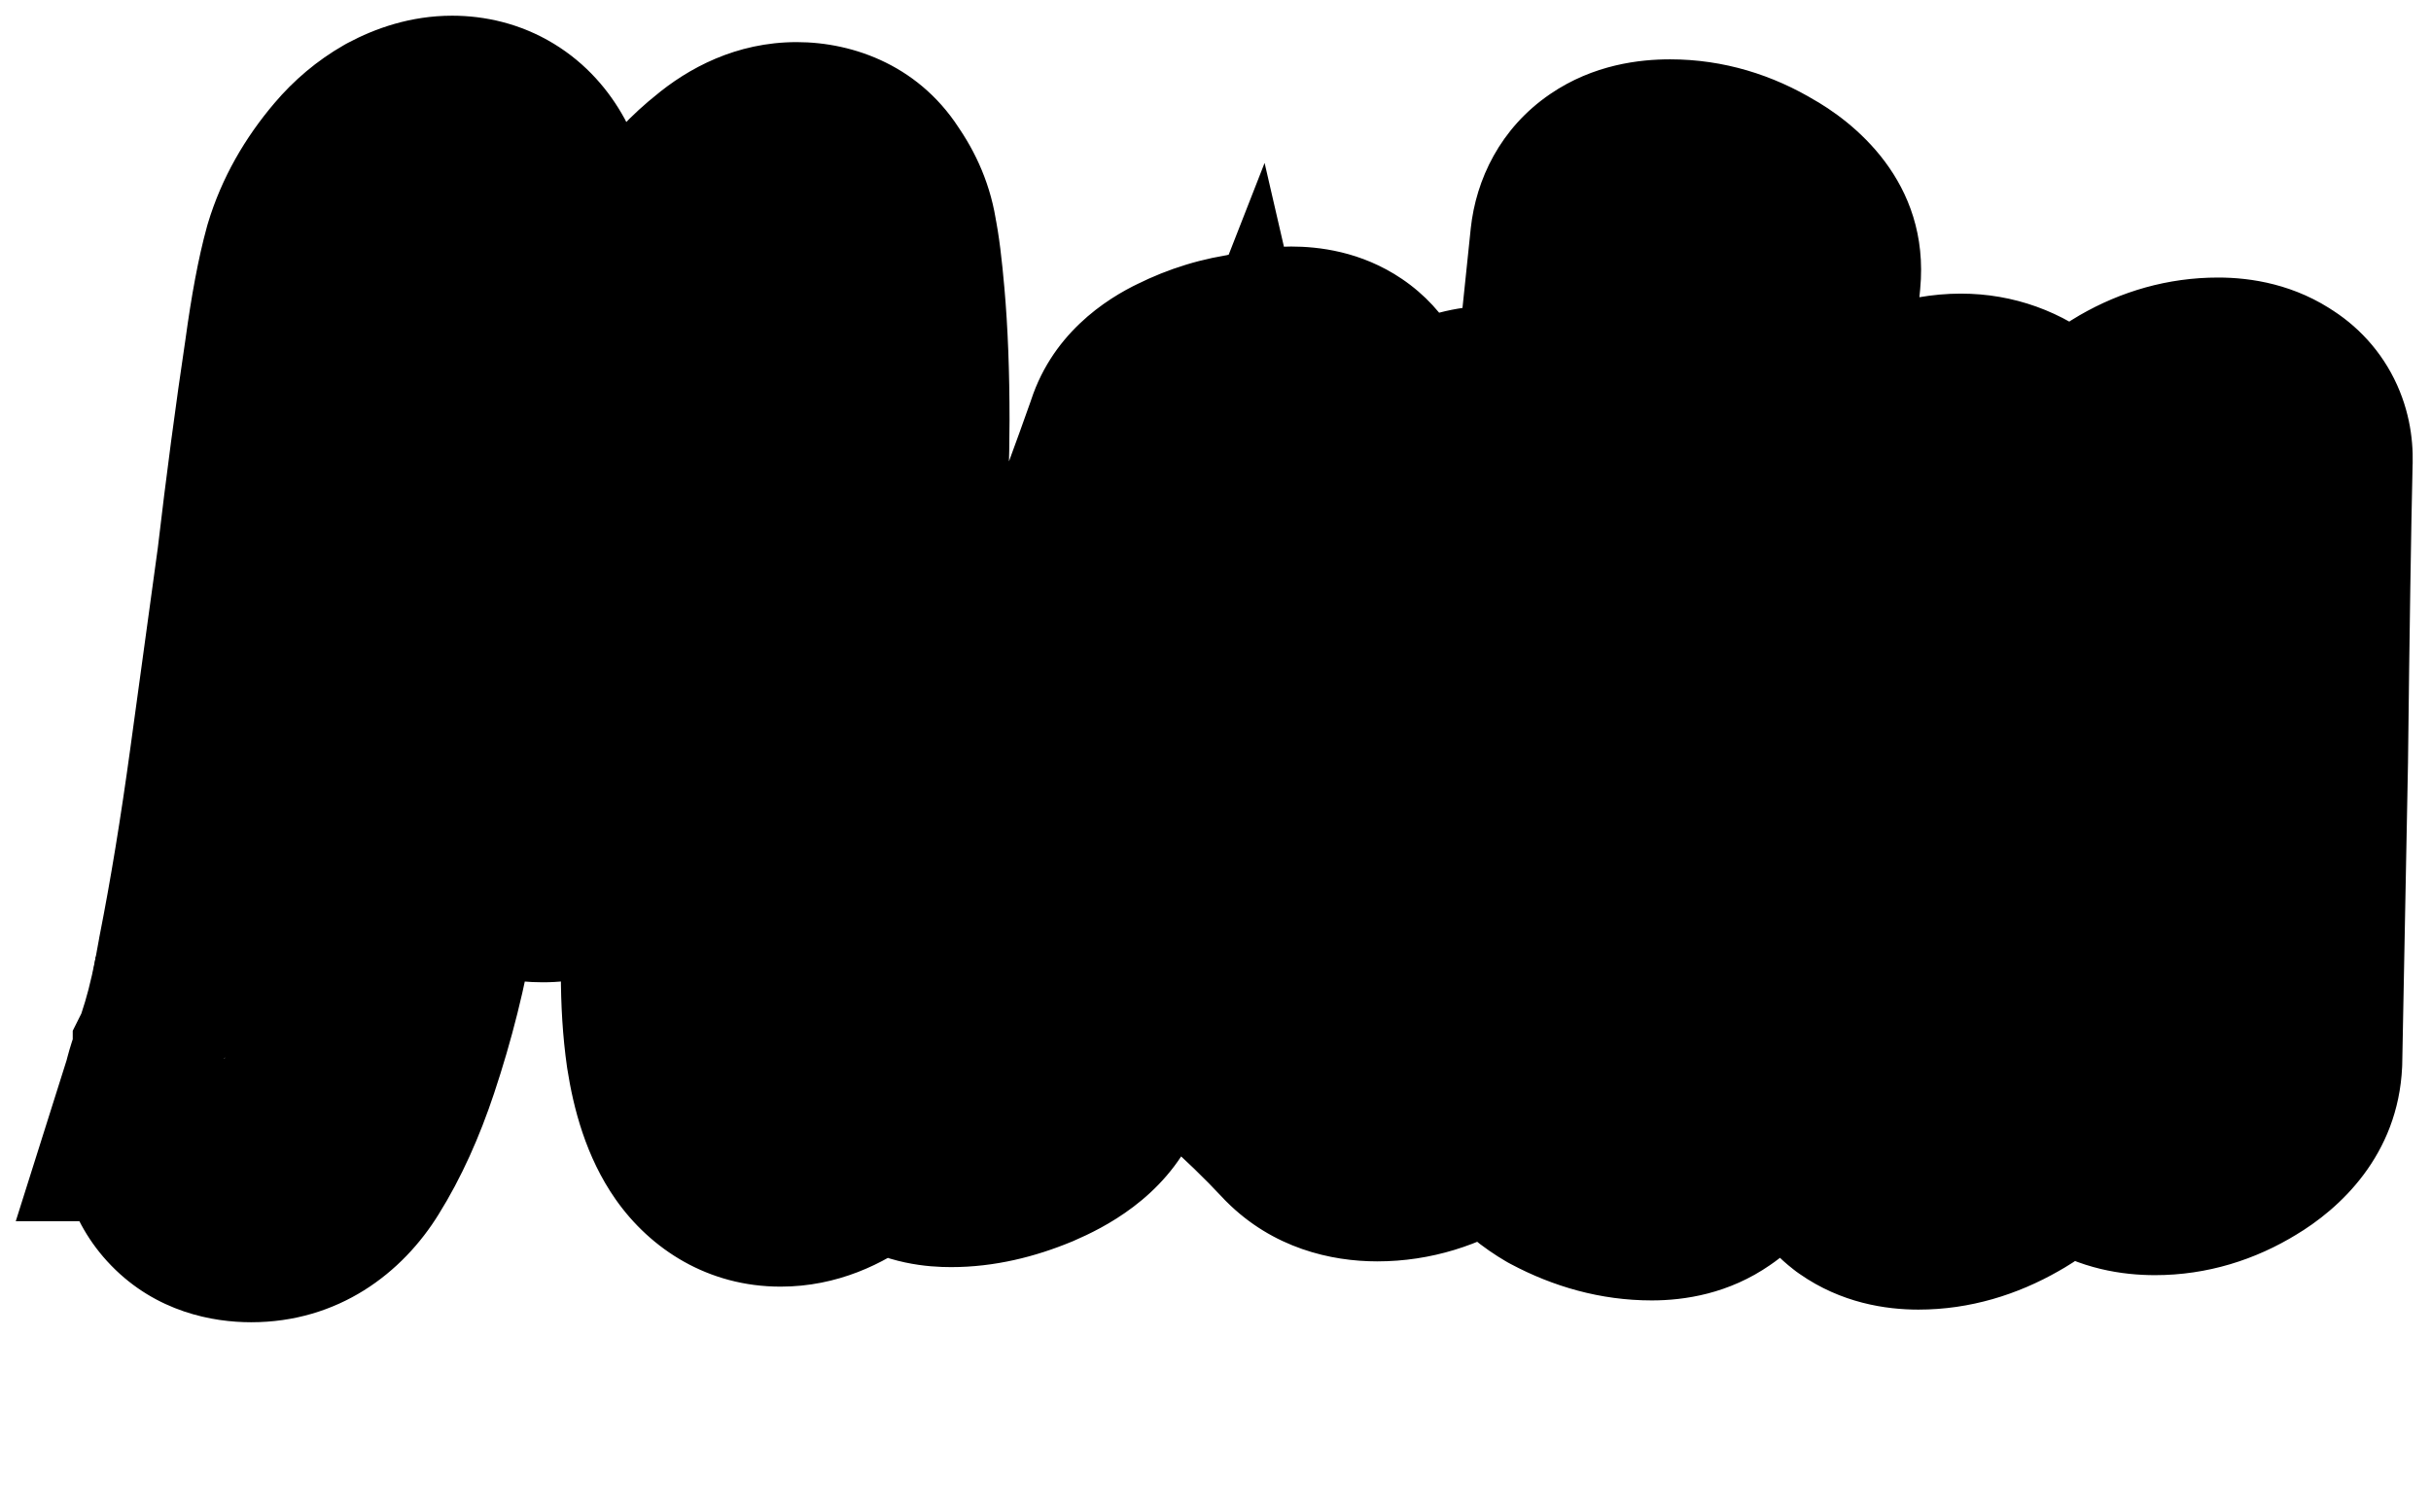 <svg width="127" height="79" viewBox="0 0 127 79" fill="none" xmlns="http://www.w3.org/2000/svg">
<mask id="path-1-outside-1_66_8" maskUnits="userSpaceOnUse" x="0" y="0" width="127" height="70" fill="black">
<rect fill="white" width="127" height="70"/>
<path d="M45.16 51.6C45.64 51.96 45.88 52.54 45.88 53.34C45.88 54.14 45.62 55.02 45.1 55.98C44.58 56.9 43.92 57.68 43.12 58.32C42.32 58.92 41.54 59.22 40.78 59.22C39.1 59.22 38.02 57.68 37.54 54.6C37.38 53.48 37.3 52.22 37.3 50.82C37.3 50.1 37.34 48.98 37.42 47.46L37.48 44.1C37.48 42.34 37.52 39.7 37.6 36.18C37.72 32.62 37.78 29.08 37.78 25.56C36.78 28.24 35.52 31.92 34 36.6C33.56 37.96 33.12 39.08 32.68 39.96C32.24 40.84 31.6 41.62 30.76 42.3C29.96 42.98 29.16 43.32 28.36 43.32C26.84 43.32 25.58 42.3 24.58 40.26C23.58 38.22 22.72 35.92 22 33.36L21.46 37.8C20.94 41.8 20.46 45 20.02 47.4C19.62 49.8 19.02 52.2 18.22 54.6C17.62 56.4 16.92 57.94 16.12 59.22C15.36 60.46 14.36 61.08 13.12 61.08C11.72 61.08 11.02 60.36 11.02 58.92C11.02 57.92 11.32 56.78 11.92 55.5C11.88 55.58 11.84 55.66 11.8 55.74C11.8 55.78 11.78 55.8 11.74 55.8L12.1 54.66C12.46 53.46 12.78 52.04 13.06 50.4C13.66 47.36 14.22 43.94 14.74 40.14L16.18 29.64C16.62 25.88 17.1 22.26 17.62 18.78C17.9 16.74 18.2 15.14 18.52 13.98C18.88 12.78 19.52 11.64 20.44 10.56C20.88 10.04 21.38 9.62 21.94 9.3C22.54 8.98 23.1 8.82 23.62 8.82C24.5 8.82 25.16 9.22 25.6 10.02C25.92 10.62 26.12 11.6 26.2 12.96L26.38 14.4C26.66 15.88 27.02 17.5 27.46 19.26C28.54 23.58 29.52 26.9 30.4 29.22C30.72 28.26 30.92 27.68 31 27.48C32.12 24.2 33.12 21.48 34 19.32C34.92 17.16 36.02 15.16 37.3 13.32C37.9 12.48 38.58 11.76 39.34 11.16C40.1 10.52 40.86 10.2 41.62 10.2C42.46 10.2 43.06 10.5 43.42 11.1C43.82 11.66 44.06 12.24 44.14 12.84C44.26 13.4 44.38 14.36 44.5 15.72C44.66 17.52 44.74 19.6 44.74 21.96C44.74 23.68 44.66 26.3 44.5 29.82C44.46 30.54 44.42 31.44 44.38 32.52C44.34 33.6 44.32 34.86 44.32 36.3L44.26 40.38C44.26 41.7 44.3 43.64 44.38 46.2L44.32 48.12C44.32 49.96 44.6 51.12 45.16 51.6ZM62.468 39.66L61.988 40.86L66.188 44.4L65.768 42.66C65.488 41.54 64.928 39.16 64.088 35.52L62.468 39.66ZM69.308 22.14C69.868 25.62 70.568 29.16 71.408 32.76C72.288 36.32 73.348 40.42 74.588 45.06C75.748 49.46 76.508 52.38 76.868 53.82C76.908 53.94 76.928 54.12 76.928 54.36C76.928 55.32 76.388 56.16 75.308 56.88C74.228 57.56 73.108 57.9 71.948 57.9C70.988 57.9 70.248 57.64 69.728 57.12C68.568 55.88 67.348 54.7 66.068 53.58C64.788 52.46 63.108 51.08 61.028 49.44L59.048 47.82C57.368 51.42 56.068 54.08 55.148 55.8C54.868 56.4 54.128 56.96 52.928 57.48C51.768 57.96 50.688 58.2 49.688 58.2C48.568 58.2 48.008 57.84 48.008 57.12C48.008 56.92 48.068 56.68 48.188 56.4C49.388 53.44 50.808 50.04 52.448 46.2L53.708 43.14C52.708 42.14 52.208 41.64 52.208 41.64C51.928 41.36 51.788 41.04 51.788 40.68C51.788 40 52.228 39.36 53.108 38.76C53.988 38.12 54.968 37.7 56.048 37.5C57.968 32.9 59.768 28.22 61.448 23.46C61.608 22.9 62.108 22.42 62.948 22.02C63.828 21.58 64.748 21.3 65.708 21.18C66.388 20.98 66.968 20.88 67.448 20.88C68.568 20.88 69.188 21.3 69.308 22.14ZM94.03 22.14C94.87 22.06 95.51 22.16 95.95 22.44C96.43 22.72 96.93 23.26 97.45 24.06C97.77 24.58 97.93 25.02 97.93 25.38C97.93 26.26 97.37 26.78 96.25 26.94L94.15 27.18C92.19 27.46 91.15 27.6 91.03 27.6C90.35 34 89.81 39.56 89.41 44.28C89.01 49 88.75 53.66 88.63 58.26C88.59 58.82 88.35 59.24 87.91 59.52C87.51 59.8 86.97 59.94 86.29 59.94C85.09 59.94 83.89 59.62 82.69 58.98C81.53 58.3 80.97 57.54 81.01 56.7C81.13 52.46 81.37 48.14 81.73 43.74C82.09 39.3 82.57 34.16 83.17 28.32L79.39 28.8C78.83 28.84 78.39 28.82 78.07 28.74C77.79 28.62 77.51 28.38 77.23 28.02C76.95 27.66 76.67 27.26 76.39 26.82C76.07 26.38 75.91 25.94 75.91 25.5C75.91 25.14 76.05 24.82 76.33 24.54C76.61 24.26 77.03 24.08 77.59 24C78.47 23.88 79.49 23.74 80.65 23.58L83.71 23.16L84.79 12.78C84.91 11.66 85.73 11.1 87.25 11.1C88.45 11.1 89.61 11.44 90.73 12.12C91.89 12.76 92.43 13.5 92.35 14.34L91.57 22.38C92.69 22.3 93.51 22.22 94.03 22.14ZM111.08 25.56C111.08 24.72 111.6 24 112.64 23.4C113.68 22.8 114.76 22.5 115.88 22.5C116.56 22.5 117.1 22.64 117.5 22.92C117.9 23.16 118.08 23.56 118.04 24.12C117.96 27.56 117.88 32.76 117.8 39.72L117.5 55.38C117.46 56.26 116.9 57.02 115.82 57.66C114.78 58.3 113.7 58.62 112.58 58.62C111.86 58.62 111.28 58.48 110.84 58.2C110.44 57.88 110.24 57.42 110.24 56.82L110.48 46.98C110.32 47.02 110.08 47.04 109.76 47.04L108.56 46.98C108.28 46.94 107.86 46.92 107.3 46.92C107.02 46.92 106.68 46.96 106.28 47.04C106.08 51.04 105.8 54.44 105.44 57.24C105.36 58.08 104.74 58.82 103.58 59.46C102.46 60.1 101.34 60.42 100.22 60.42C99.54 60.42 99 60.28 98.6 60C98.24 59.72 98.08 59.3 98.12 58.74C98.72 53.22 99.1 48.18 99.26 43.62L99.32 41.82C99.44 38.34 99.5 36.04 99.5 34.92C99.5 31.32 99.28 29.1 98.84 28.26C98.2 28.3 97.7 28.2 97.34 27.96C97.02 27.68 96.86 27.34 96.86 26.94C96.86 26.54 97.02 26.12 97.34 25.68C97.66 25.24 98.06 24.88 98.54 24.6C100.06 23.76 101.36 23.34 102.44 23.34C103.32 23.34 104.1 23.62 104.78 24.18C105.82 25.06 106.34 26.9 106.34 29.7L106.28 32.7C106.4 34.74 106.46 36.8 106.46 38.88L106.4 42.42C106.64 42.34 107.02 42.34 107.54 42.42C108.06 42.5 108.46 42.54 108.74 42.54C109.02 42.54 109.34 42.52 109.7 42.48C110.06 42.4 110.38 42.34 110.66 42.3L111.08 25.56Z"/>
</mask>
<path d="M45.16 51.6C45.64 51.96 45.88 52.54 45.88 53.34C45.88 54.14 45.62 55.02 45.1 55.98C44.58 56.9 43.92 57.68 43.12 58.32C42.32 58.92 41.54 59.22 40.78 59.22C39.1 59.22 38.02 57.68 37.54 54.6C37.38 53.48 37.3 52.22 37.3 50.82C37.3 50.1 37.34 48.98 37.42 47.46L37.48 44.1C37.48 42.34 37.52 39.7 37.6 36.18C37.72 32.62 37.78 29.08 37.78 25.56C36.78 28.24 35.52 31.92 34 36.6C33.56 37.96 33.12 39.08 32.68 39.96C32.24 40.84 31.6 41.62 30.76 42.3C29.96 42.98 29.16 43.32 28.36 43.32C26.84 43.32 25.58 42.3 24.58 40.26C23.58 38.22 22.72 35.92 22 33.36L21.46 37.8C20.94 41.8 20.46 45 20.02 47.4C19.62 49.8 19.02 52.2 18.22 54.6C17.62 56.4 16.92 57.94 16.12 59.22C15.36 60.46 14.36 61.08 13.12 61.08C11.72 61.08 11.02 60.36 11.02 58.92C11.02 57.92 11.32 56.78 11.92 55.5C11.88 55.58 11.84 55.66 11.8 55.74C11.8 55.78 11.78 55.8 11.74 55.8L12.1 54.66C12.46 53.46 12.78 52.04 13.06 50.4C13.66 47.36 14.22 43.94 14.74 40.14L16.18 29.64C16.62 25.88 17.1 22.26 17.62 18.78C17.9 16.74 18.2 15.14 18.52 13.98C18.88 12.78 19.52 11.64 20.44 10.56C20.88 10.04 21.38 9.62 21.94 9.3C22.54 8.98 23.1 8.82 23.62 8.82C24.5 8.82 25.16 9.22 25.6 10.02C25.92 10.62 26.12 11.6 26.2 12.96L26.38 14.4C26.66 15.88 27.02 17.5 27.46 19.26C28.54 23.58 29.52 26.9 30.4 29.22C30.72 28.26 30.92 27.68 31 27.48C32.12 24.2 33.12 21.48 34 19.32C34.92 17.16 36.02 15.16 37.3 13.32C37.9 12.48 38.58 11.76 39.34 11.16C40.1 10.52 40.86 10.2 41.62 10.2C42.46 10.2 43.06 10.5 43.42 11.1C43.82 11.66 44.06 12.24 44.14 12.84C44.26 13.4 44.38 14.36 44.5 15.72C44.66 17.52 44.74 19.6 44.74 21.96C44.74 23.68 44.66 26.3 44.5 29.82C44.46 30.54 44.42 31.44 44.38 32.52C44.34 33.6 44.32 34.86 44.32 36.3L44.26 40.38C44.26 41.7 44.3 43.64 44.38 46.2L44.32 48.12C44.32 49.96 44.6 51.12 45.16 51.6ZM62.468 39.66L61.988 40.86L66.188 44.4L65.768 42.66C65.488 41.54 64.928 39.16 64.088 35.52L62.468 39.66ZM69.308 22.14C69.868 25.62 70.568 29.16 71.408 32.76C72.288 36.32 73.348 40.42 74.588 45.06C75.748 49.46 76.508 52.38 76.868 53.82C76.908 53.94 76.928 54.12 76.928 54.36C76.928 55.32 76.388 56.16 75.308 56.88C74.228 57.56 73.108 57.9 71.948 57.9C70.988 57.9 70.248 57.64 69.728 57.12C68.568 55.88 67.348 54.7 66.068 53.58C64.788 52.46 63.108 51.08 61.028 49.44L59.048 47.82C57.368 51.42 56.068 54.08 55.148 55.8C54.868 56.4 54.128 56.96 52.928 57.48C51.768 57.96 50.688 58.2 49.688 58.2C48.568 58.2 48.008 57.84 48.008 57.12C48.008 56.92 48.068 56.68 48.188 56.4C49.388 53.44 50.808 50.04 52.448 46.2L53.708 43.14C52.708 42.14 52.208 41.64 52.208 41.64C51.928 41.36 51.788 41.04 51.788 40.68C51.788 40 52.228 39.36 53.108 38.76C53.988 38.12 54.968 37.7 56.048 37.5C57.968 32.9 59.768 28.22 61.448 23.46C61.608 22.9 62.108 22.42 62.948 22.02C63.828 21.58 64.748 21.3 65.708 21.18C66.388 20.98 66.968 20.88 67.448 20.88C68.568 20.88 69.188 21.3 69.308 22.14ZM94.03 22.14C94.87 22.06 95.51 22.16 95.95 22.44C96.43 22.72 96.93 23.26 97.45 24.06C97.77 24.58 97.93 25.02 97.93 25.38C97.93 26.26 97.37 26.78 96.25 26.94L94.15 27.18C92.19 27.46 91.15 27.6 91.03 27.6C90.35 34 89.81 39.56 89.41 44.28C89.01 49 88.75 53.66 88.63 58.26C88.59 58.82 88.35 59.24 87.91 59.52C87.51 59.8 86.97 59.94 86.29 59.94C85.09 59.94 83.89 59.62 82.69 58.98C81.53 58.3 80.97 57.54 81.01 56.7C81.13 52.46 81.37 48.14 81.73 43.74C82.09 39.3 82.57 34.16 83.17 28.32L79.39 28.8C78.83 28.84 78.39 28.82 78.07 28.74C77.79 28.62 77.51 28.38 77.23 28.02C76.95 27.66 76.67 27.26 76.39 26.82C76.07 26.38 75.91 25.94 75.91 25.5C75.91 25.14 76.05 24.82 76.33 24.54C76.61 24.26 77.03 24.08 77.59 24C78.47 23.88 79.49 23.74 80.65 23.58L83.71 23.16L84.79 12.78C84.91 11.66 85.73 11.1 87.25 11.1C88.45 11.1 89.61 11.44 90.73 12.12C91.89 12.76 92.43 13.5 92.35 14.34L91.57 22.38C92.69 22.3 93.51 22.22 94.03 22.14ZM111.08 25.56C111.08 24.72 111.6 24 112.64 23.4C113.68 22.8 114.76 22.5 115.88 22.5C116.56 22.5 117.1 22.64 117.5 22.92C117.9 23.16 118.08 23.56 118.04 24.12C117.96 27.56 117.88 32.76 117.8 39.72L117.5 55.38C117.46 56.26 116.9 57.02 115.82 57.66C114.78 58.3 113.7 58.62 112.58 58.62C111.86 58.62 111.28 58.48 110.84 58.2C110.44 57.88 110.24 57.42 110.24 56.82L110.48 46.98C110.32 47.02 110.08 47.04 109.76 47.04L108.56 46.98C108.28 46.94 107.86 46.92 107.3 46.92C107.02 46.92 106.68 46.96 106.28 47.04C106.08 51.04 105.8 54.44 105.44 57.24C105.36 58.08 104.74 58.82 103.58 59.46C102.46 60.1 101.34 60.42 100.22 60.42C99.54 60.42 99 60.28 98.6 60C98.24 59.72 98.08 59.3 98.12 58.74C98.72 53.22 99.1 48.18 99.26 43.62L99.32 41.82C99.44 38.34 99.5 36.04 99.5 34.92C99.5 31.32 99.28 29.1 98.84 28.26C98.2 28.3 97.7 28.2 97.34 27.96C97.02 27.68 96.86 27.34 96.86 26.94C96.86 26.54 97.02 26.12 97.34 25.68C97.66 25.24 98.06 24.88 98.54 24.6C100.06 23.76 101.36 23.34 102.44 23.34C103.32 23.34 104.1 23.62 104.78 24.18C105.82 25.06 106.34 26.9 106.34 29.7L106.28 32.7C106.4 34.74 106.46 36.8 106.46 38.88L106.4 42.42C106.64 42.34 107.02 42.34 107.54 42.42C108.06 42.5 108.46 42.54 108.74 42.54C109.02 42.54 109.34 42.52 109.7 42.48C110.06 42.4 110.38 42.34 110.66 42.3L111.08 25.56Z" fill="#4CD2FF"/>
<path d="M45.16 51.6L39.954 57.674L40.151 57.844L40.36 58L45.16 51.6ZM45.1 55.98L52.065 59.916L52.1 59.854L52.134 59.79L45.1 55.98ZM43.12 58.32L47.92 64.72L48.02 64.645L48.118 64.567L43.12 58.32ZM37.54 54.6L29.62 55.731L29.628 55.782L29.635 55.832L37.54 54.6ZM37.42 47.46L45.409 47.88L45.416 47.742L45.419 47.603L37.42 47.46ZM37.48 44.1L45.479 44.243L45.48 44.171V44.1H37.48ZM37.6 36.18L29.605 35.91L29.603 35.954L29.602 35.998L37.6 36.18ZM37.78 25.56H45.78L30.285 22.763L37.78 25.56ZM34 36.6L26.391 34.129L26.388 34.137L34 36.6ZM32.68 39.96L25.525 36.382L25.525 36.382L32.68 39.96ZM30.76 42.3L25.726 36.082L25.652 36.142L25.579 36.205L30.76 42.3ZM24.58 40.26L31.763 36.739L31.763 36.739L24.58 40.26ZM22 33.36L29.701 31.194L14.059 32.394L22 33.36ZM21.46 37.8L29.393 38.831L29.398 38.799L29.401 38.766L21.46 37.8ZM20.02 47.4L12.151 45.957L12.139 46.021L12.129 46.085L20.02 47.4ZM18.22 54.6L25.809 57.13L25.809 57.13L18.22 54.6ZM16.12 59.22L9.336 54.98L9.317 55.01L9.299 55.039L16.12 59.22ZM11.92 55.5L19.164 58.895L4.765 51.922L11.92 55.5ZM11.8 55.74L4.645 52.162L3.8 53.852V55.74H11.8ZM11.74 55.8L4.111 53.391L0.824 63.8H11.74V55.8ZM12.1 54.66L19.729 57.069L19.746 57.014L19.763 56.959L12.1 54.66ZM13.06 50.4L5.211 48.851L5.191 48.952L5.174 49.054L13.06 50.4ZM14.74 40.14L6.814 39.053L6.814 39.055L14.74 40.14ZM16.18 29.64L24.106 30.727L24.117 30.648L24.126 30.57L16.18 29.64ZM17.62 18.78L25.532 19.962L25.539 19.915L25.546 19.868L17.62 18.78ZM18.52 13.98L10.857 11.681L10.832 11.767L10.808 11.853L18.52 13.98ZM20.44 10.56L26.53 15.748L26.538 15.738L26.547 15.727L20.44 10.56ZM21.94 9.3L18.175 2.241L18.072 2.296L17.971 2.354L21.94 9.3ZM25.6 10.02L32.659 6.255L32.635 6.21L32.61 6.165L25.6 10.02ZM26.2 12.96L18.214 13.43L18.229 13.692L18.262 13.952L26.2 12.96ZM26.38 14.4L18.442 15.392L18.473 15.641L18.519 15.887L26.38 14.4ZM27.46 19.26L19.699 21.2L19.699 21.2L27.46 19.26ZM30.4 29.22L22.92 32.057L30.886 53.059L37.989 31.75L30.4 29.22ZM31 27.48L38.428 30.451L38.504 30.26L38.571 30.065L31 27.48ZM34 19.32L26.64 16.185L26.615 16.243L26.591 16.302L34 19.32ZM37.3 13.32L30.79 8.67L30.761 8.711L30.733 8.751L37.3 13.32ZM39.34 11.16L44.297 17.439L44.396 17.361L44.493 17.279L39.34 11.16ZM43.42 11.1L36.56 15.216L36.724 15.49L36.91 15.75L43.42 11.1ZM44.14 12.84L36.21 13.897L36.252 14.209L36.318 14.516L44.14 12.84ZM44.5 15.72L36.531 16.423L36.531 16.428L44.5 15.72ZM44.5 29.82L52.488 30.264L52.49 30.224L52.492 30.183L44.5 29.82ZM44.38 32.52L36.386 32.224L36.386 32.224L44.38 32.52ZM44.32 36.3L52.319 36.418L52.32 36.359V36.3H44.32ZM44.26 40.38L36.261 40.262L36.26 40.321V40.38H44.26ZM44.38 46.2L52.376 46.45L52.384 46.2L52.376 45.95L44.38 46.2ZM44.32 48.12L36.324 47.87L36.32 47.995V48.12H44.32ZM45.16 51.6L40.36 58C39.398 57.278 38.71 56.336 38.308 55.364C37.933 54.458 37.88 53.713 37.88 53.34H45.88H53.88C53.88 50.932 53.086 47.544 49.96 45.2L45.16 51.6ZM45.88 53.34H37.88C37.88 52.413 38.172 51.973 38.066 52.17L45.1 55.98L52.134 59.79C53.068 58.067 53.88 55.867 53.88 53.34H45.88ZM45.1 55.98L38.136 52.044C38.124 52.064 38.116 52.076 38.112 52.082C38.108 52.088 38.106 52.089 38.108 52.087C38.109 52.086 38.112 52.082 38.116 52.079C38.118 52.077 38.119 52.076 38.12 52.075C38.121 52.074 38.122 52.074 38.122 52.074C38.122 52.073 38.122 52.073 38.122 52.073L43.12 58.32L48.118 64.567C49.74 63.269 51.058 61.697 52.065 59.916L45.1 55.98ZM43.12 58.32L38.32 51.92C38.468 51.809 39.333 51.22 40.78 51.22V59.22V67.22C43.747 67.22 46.172 66.031 47.92 64.72L43.12 58.32ZM40.78 59.22V51.22C41.636 51.22 42.608 51.431 43.531 51.945C44.42 52.442 44.968 53.055 45.26 53.472C45.739 54.155 45.605 54.397 45.445 53.368L37.54 54.6L29.635 55.832C29.955 57.883 30.601 60.435 32.16 62.658C33.989 65.267 36.989 67.22 40.78 67.22V59.22ZM37.54 54.6L45.46 53.469C45.364 52.799 45.3 51.926 45.3 50.82H37.3H29.3C29.3 52.514 29.396 54.161 29.62 55.731L37.54 54.6ZM37.3 50.82H45.3C45.3 50.323 45.33 49.379 45.409 47.88L37.42 47.46L29.431 47.039C29.35 48.581 29.3 49.877 29.3 50.82H37.3ZM37.42 47.46L45.419 47.603L45.479 44.243L37.48 44.1L29.481 43.957L29.421 47.317L37.42 47.46ZM37.48 44.1H45.48C45.48 42.434 45.518 39.868 45.598 36.362L37.6 36.18L29.602 35.998C29.522 39.532 29.48 42.246 29.48 44.1H37.48ZM37.6 36.18L45.596 36.45C45.718 32.801 45.78 29.171 45.78 25.56H37.78H29.78C29.78 28.989 29.722 32.439 29.605 35.91L37.6 36.18ZM37.78 25.56L30.285 22.763C29.226 25.6 27.925 29.405 26.391 34.129L34 36.6L41.609 39.071C43.114 34.435 44.334 30.88 45.275 28.357L37.78 25.56ZM34 36.6L26.388 34.137C26.022 35.27 25.724 35.983 25.525 36.382L32.68 39.96L39.835 43.538C40.516 42.177 41.098 40.65 41.612 39.063L34 36.6ZM32.68 39.96L25.525 36.382C25.578 36.275 25.637 36.19 25.685 36.13C25.733 36.073 25.755 36.059 25.726 36.082L30.76 42.3L35.794 48.518C37.433 47.191 38.836 45.536 39.835 43.538L32.68 39.96ZM30.76 42.3L25.579 36.205C25.767 36.045 26.736 35.32 28.36 35.32V43.32V51.32C31.584 51.32 34.153 49.915 35.941 48.395L30.76 42.3ZM28.36 43.32V35.32C28.895 35.32 29.466 35.413 30.024 35.618C30.577 35.821 31.005 36.091 31.309 36.337C31.87 36.791 31.944 37.106 31.763 36.739L24.58 40.26L17.397 43.781C18.994 47.041 22.397 51.32 28.36 51.32V43.32ZM24.58 40.26L31.763 36.739C31.009 35.2 30.312 33.364 29.701 31.194L22 33.36L14.299 35.526C15.128 38.476 16.151 41.24 17.397 43.781L24.58 40.26ZM22 33.36L14.059 32.394L13.518 36.834L21.46 37.8L29.401 38.766L29.942 34.326L22 33.36ZM21.46 37.8L13.527 36.769C13.015 40.707 12.555 43.753 12.151 45.957L20.02 47.4L27.889 48.843C28.365 46.247 28.865 42.893 29.393 38.831L21.46 37.8ZM20.02 47.4L12.129 46.085C11.8 48.057 11.304 50.051 10.63 52.07L18.22 54.6L25.809 57.13C26.736 54.349 27.44 51.543 27.911 48.715L20.02 47.4ZM18.22 54.6L10.63 52.07C10.182 53.416 9.728 54.353 9.336 54.98L16.12 59.22L22.904 63.46C24.112 61.527 25.058 59.384 25.809 57.13L18.22 54.6ZM16.12 59.22L9.299 55.039C9.42 54.842 9.803 54.3 10.585 53.816C11.42 53.298 12.334 53.08 13.12 53.08V61.08V69.08C17.666 69.08 21.022 66.531 22.941 63.401L16.12 59.22ZM13.12 61.08V53.08C13.711 53.08 15.611 53.245 17.281 54.963C18.911 56.64 19.02 58.462 19.02 58.92H11.02H3.02C3.02 60.818 3.479 63.72 5.809 66.117C8.179 68.555 11.129 69.08 13.12 69.08V61.08ZM11.02 58.92H19.02C19.02 59.217 18.976 59.371 18.982 59.351C18.984 59.343 18.995 59.301 19.024 59.222C19.054 59.144 19.098 59.035 19.164 58.895L11.92 55.5L4.676 52.105C3.77 54.037 3.02 56.365 3.02 58.92H11.02ZM11.92 55.5L4.765 51.922C4.725 52.002 4.685 52.082 4.645 52.162L11.8 55.74L18.955 59.318C18.995 59.238 19.035 59.158 19.075 59.078L11.92 55.5ZM11.8 55.74H3.8C3.8 54.527 4.109 52.148 6.128 50.128C8.148 48.109 10.527 47.8 11.74 47.8V55.8V63.8C12.993 63.8 15.402 63.481 17.442 61.442C19.481 59.402 19.8 56.993 19.8 55.74H11.8ZM11.74 55.8L19.369 58.209L19.729 57.069L12.1 54.66L4.471 52.251L4.111 53.391L11.74 55.8ZM12.1 54.66L19.763 56.959C20.241 55.364 20.628 53.611 20.946 51.746L13.06 50.4L5.174 49.054C4.932 50.469 4.679 51.556 4.437 52.361L12.1 54.66ZM13.06 50.4L20.909 51.949C21.545 48.724 22.13 45.145 22.666 41.225L14.74 40.14L6.814 39.055C6.31 42.735 5.775 45.996 5.211 48.851L13.06 50.4ZM14.74 40.14L22.666 41.227L24.106 30.727L16.18 29.64L8.254 28.553L6.814 39.053L14.74 40.14ZM16.18 29.64L24.126 30.57C24.557 26.888 25.026 23.352 25.532 19.962L17.62 18.78L9.708 17.598C9.174 21.168 8.683 24.872 8.234 28.71L16.18 29.64ZM17.62 18.78L25.546 19.868C25.806 17.97 26.049 16.77 26.232 16.107L18.52 13.98L10.808 11.853C10.351 13.51 9.994 15.51 9.694 17.692L17.62 18.78ZM18.52 13.98L26.183 16.279C26.185 16.272 26.234 16.096 26.53 15.748L20.44 10.56L14.35 5.372C12.806 7.184 11.575 9.288 10.857 11.681L18.52 13.98ZM20.44 10.56L26.547 15.727C26.418 15.88 26.205 16.077 25.909 16.246L21.94 9.3L17.971 2.354C16.555 3.163 15.342 4.2 14.333 5.392L20.44 10.56ZM21.94 9.3L25.705 16.359C25.491 16.473 24.755 16.82 23.62 16.82V8.82V0.82C21.445 0.82 19.589 1.487 18.175 2.241L21.94 9.3ZM23.62 8.82V16.82C22.807 16.82 21.717 16.621 20.629 15.962C19.556 15.311 18.922 14.478 18.59 13.875L25.6 10.02L32.61 6.165C31.838 4.762 30.654 3.329 28.921 2.278C27.173 1.219 25.313 0.82 23.62 0.82V8.82ZM25.6 10.02L18.541 13.785C18.364 13.452 18.267 13.188 18.218 13.042C18.169 12.892 18.152 12.806 18.152 12.805C18.151 12.801 18.161 12.85 18.174 12.962C18.187 13.072 18.202 13.226 18.214 13.43L26.2 12.96L34.186 12.49C34.093 10.906 33.834 8.46 32.659 6.255L25.6 10.02ZM26.2 12.96L18.262 13.952L18.442 15.392L26.38 14.4L34.318 13.408L34.138 11.968L26.2 12.96ZM26.38 14.4L18.519 15.887C18.833 17.546 19.229 19.319 19.699 21.2L27.46 19.26L35.221 17.32C34.811 15.681 34.487 14.214 34.241 12.913L26.38 14.4ZM27.46 19.26L19.699 21.2C20.805 25.626 21.874 29.301 22.92 32.057L30.4 29.22L37.88 26.383C37.166 24.499 36.275 21.534 35.221 17.32L27.46 19.26ZM30.4 29.22L37.989 31.75C38.146 31.282 38.266 30.926 38.353 30.673C38.397 30.546 38.427 30.459 38.447 30.404C38.473 30.331 38.462 30.365 38.428 30.451L31 27.48L23.572 24.509C23.383 24.982 23.095 25.837 22.811 26.69L30.4 29.22ZM31 27.48L38.571 30.065C39.662 26.868 40.608 24.305 41.409 22.338L34 19.32L26.591 16.302C25.633 18.655 24.578 21.532 23.429 24.895L31 27.48ZM34 19.32L41.36 22.455C42.076 20.775 42.914 19.258 43.867 17.889L37.3 13.32L30.733 8.751C29.126 11.062 27.764 13.545 26.64 16.185L34 19.32ZM37.3 13.32L43.81 17.97C44.001 17.703 44.167 17.542 44.297 17.439L39.34 11.16L34.383 4.881C32.993 5.978 31.799 7.257 30.79 8.67L37.3 13.32ZM39.34 11.16L44.493 17.279C44.261 17.475 43.26 18.2 41.62 18.2V10.2V2.2C38.46 2.2 35.94 3.565 34.187 5.041L39.34 11.16ZM41.62 10.2V18.2C41.104 18.2 40.178 18.108 39.122 17.58C38.001 17.02 37.127 16.162 36.56 15.216L43.42 11.1L50.28 6.984C48.164 3.458 44.61 2.2 41.62 2.2V10.2ZM43.42 11.1L36.91 15.75C36.656 15.393 36.325 14.761 36.21 13.897L44.14 12.84L52.07 11.783C51.795 9.719 50.984 7.927 49.93 6.45L43.42 11.1ZM44.14 12.84L36.318 14.516C36.307 14.469 36.334 14.589 36.382 14.972C36.426 15.326 36.476 15.804 36.531 16.423L44.5 15.72L52.469 15.017C52.349 13.653 52.196 12.254 51.962 11.164L44.14 12.84ZM44.5 15.72L36.531 16.428C36.665 17.934 36.74 19.769 36.74 21.96H44.74H52.74C52.74 19.431 52.655 17.106 52.469 15.012L44.5 15.72ZM44.74 21.96H36.74C36.74 23.49 36.667 25.96 36.508 29.457L44.5 29.82L52.492 30.183C52.653 26.64 52.74 23.87 52.74 21.96H44.74ZM44.5 29.82L36.512 29.376C36.469 30.163 36.426 31.116 36.386 32.224L44.38 32.52L52.374 32.816C52.413 31.764 52.451 30.917 52.488 30.264L44.5 29.82ZM44.38 32.52L36.386 32.224C36.341 33.429 36.32 34.791 36.32 36.3H44.32H52.32C52.32 34.929 52.339 33.771 52.374 32.816L44.38 32.52ZM44.32 36.3L36.321 36.182L36.261 40.262L44.26 40.38L52.259 40.498L52.319 36.418L44.32 36.3ZM44.26 40.38H36.26C36.26 41.828 36.303 43.868 36.384 46.45L44.38 46.2L52.376 45.95C52.297 43.412 52.26 41.572 52.26 40.38H44.26ZM44.38 46.2L36.384 45.95L36.324 47.87L44.32 48.12L52.316 48.37L52.376 46.45L44.38 46.2ZM44.32 48.12H36.32C36.32 49.371 36.408 50.816 36.753 52.247C37.064 53.535 37.826 55.85 39.954 57.674L45.16 51.6L50.366 45.526C51.186 46.229 51.658 46.967 51.913 47.465C52.166 47.959 52.27 48.339 52.307 48.493C52.372 48.764 52.32 48.709 52.32 48.12H44.32ZM62.468 39.66L69.895 42.631L69.907 42.603L69.918 42.575L62.468 39.66ZM61.988 40.86L54.56 37.889L52.414 43.253L56.832 46.977L61.988 40.86ZM66.188 44.4L61.032 50.517L79.69 66.243L73.964 42.523L66.188 44.4ZM65.768 42.66L73.544 40.783L73.537 40.751L73.529 40.72L65.768 42.66ZM64.088 35.52L71.883 33.721L66.065 8.512L56.638 32.605L64.088 35.52ZM69.308 22.14L61.388 23.271L61.398 23.341L61.409 23.411L69.308 22.14ZM71.408 32.76L63.617 34.578L63.629 34.629L63.641 34.68L71.408 32.76ZM74.588 45.06L82.323 43.021L82.32 43.008L82.316 42.995L74.588 45.06ZM76.868 53.82L69.106 55.76L69.181 56.058L69.278 56.35L76.868 53.82ZM75.308 56.88L79.57 63.65L79.659 63.594L79.745 63.536L75.308 56.88ZM69.728 57.12L63.886 62.585L63.977 62.683L64.071 62.777L69.728 57.12ZM66.068 53.58L60.8 59.601L60.8 59.601L66.068 53.58ZM61.028 49.44L55.962 55.632L56.018 55.677L56.074 55.722L61.028 49.44ZM59.048 47.82L64.114 41.628L56.15 35.112L51.798 44.437L59.048 47.82ZM55.148 55.8L48.093 52.027L47.99 52.219L47.898 52.417L55.148 55.8ZM52.928 57.48L55.986 64.872L56.048 64.847L56.108 64.82L52.928 57.48ZM48.188 56.4L55.541 59.551L55.572 59.479L55.602 59.406L48.188 56.4ZM52.448 46.2L59.805 49.342L59.825 49.294L59.845 49.246L52.448 46.2ZM53.708 43.14L61.105 46.186L63.136 41.254L59.364 37.483L53.708 43.14ZM52.208 41.64L57.864 35.983L57.864 35.983L52.208 41.64ZM53.108 38.76L57.614 45.37L57.715 45.301L57.813 45.23L53.108 38.76ZM56.048 37.5L57.504 45.366L61.762 44.578L63.43 40.581L56.048 37.5ZM61.448 23.46L68.992 26.123L69.073 25.892L69.14 25.658L61.448 23.46ZM62.948 22.02L66.387 29.243L66.457 29.21L66.525 29.175L62.948 22.02ZM65.708 21.18L66.7 29.118L67.343 29.038L67.965 28.855L65.708 21.18ZM62.468 39.66L55.04 36.689L54.56 37.889L61.988 40.86L69.415 43.831L69.895 42.631L62.468 39.66ZM61.988 40.86L56.832 46.977L61.032 50.517L66.188 44.4L71.343 38.283L67.143 34.743L61.988 40.86ZM66.188 44.4L73.964 42.523L73.544 40.783L65.768 42.66L57.991 44.537L58.411 46.277L66.188 44.4ZM65.768 42.66L73.529 40.72C73.27 39.683 72.726 37.377 71.883 33.721L64.088 35.52L56.292 37.319C57.129 40.943 57.706 43.397 58.007 44.6L65.768 42.66ZM64.088 35.52L56.638 32.605L55.018 36.745L62.468 39.66L69.918 42.575L71.538 38.435L64.088 35.52ZM69.308 22.14L61.409 23.411C62 27.083 62.737 30.806 63.617 34.578L71.408 32.76L79.198 30.942C78.399 27.514 77.735 24.157 77.206 20.869L69.308 22.14ZM71.408 32.76L63.641 34.68C64.537 38.301 65.61 42.451 66.859 47.125L74.588 45.06L82.316 42.995C81.086 38.389 80.039 34.339 79.174 30.84L71.408 32.76ZM74.588 45.06L66.852 47.099C68.014 51.508 68.761 54.379 69.106 55.76L76.868 53.82L84.629 51.88C84.254 50.382 83.481 47.411 82.323 43.021L74.588 45.06ZM76.868 53.82L69.278 56.35C69.062 55.701 68.99 55.18 68.962 54.928C68.93 54.649 68.928 54.447 68.928 54.36H76.928H84.928C84.928 53.886 84.914 52.661 84.457 51.29L76.868 53.82ZM76.928 54.36H68.928C68.928 53.242 69.269 52.2 69.793 51.384C70.269 50.645 70.757 50.299 70.87 50.224L75.308 56.88L79.745 63.536C82.187 61.909 84.928 58.889 84.928 54.36H76.928ZM75.308 56.88L71.045 50.11C71.055 50.104 71.153 50.045 71.334 49.99C71.52 49.933 71.733 49.9 71.948 49.9V57.9V65.9C74.765 65.9 77.346 65.05 79.57 63.65L75.308 56.88ZM71.948 57.9V49.9C72.435 49.9 73.987 50.065 75.385 51.463L69.728 57.12L64.071 62.777C66.509 65.215 69.54 65.9 71.948 65.9V57.9ZM69.728 57.12L75.57 51.655C74.228 50.22 72.816 48.855 71.336 47.559L66.068 53.58L60.8 59.601C61.879 60.545 62.908 61.54 63.886 62.585L69.728 57.12ZM66.068 53.58L71.336 47.559C69.913 46.315 68.116 44.842 65.981 43.158L61.028 49.44L56.074 55.722C58.099 57.319 59.662 58.605 60.8 59.601L66.068 53.58ZM61.028 49.44L66.094 43.248L64.114 41.628L59.048 47.82L53.982 54.012L55.962 55.632L61.028 49.44ZM59.048 47.82L51.798 44.437C50.13 48.011 48.906 50.508 48.093 52.027L55.148 55.8L62.202 59.573C63.229 57.652 64.605 54.83 66.297 51.203L59.048 47.82ZM55.148 55.8L47.898 52.417C48.486 51.157 49.279 50.499 49.555 50.291C49.853 50.065 49.98 50.039 49.747 50.14L52.928 57.48L56.108 64.82C57.6 64.174 60.792 62.623 62.397 59.183L55.148 55.8ZM52.928 57.48L49.869 50.088C49.661 50.174 49.544 50.203 49.512 50.211C49.483 50.217 49.546 50.2 49.688 50.2V58.2V66.2C51.968 66.2 54.096 65.655 55.986 64.872L52.928 57.48ZM49.688 58.2V50.2C49.728 50.2 51.135 50.16 52.754 51.201C53.675 51.793 54.582 52.689 55.215 53.91C55.834 55.104 56.008 56.253 56.008 57.12H48.008H40.008C40.008 59.937 41.318 62.87 44.102 64.659C46.28 66.06 48.527 66.2 49.688 66.2V58.2ZM48.008 57.12H56.008C56.008 57.807 55.907 58.359 55.814 58.73C55.72 59.106 55.612 59.385 55.541 59.551L48.188 56.4L40.834 53.249C40.489 54.055 40.008 55.422 40.008 57.12H48.008ZM48.188 56.4L55.602 59.406C56.779 56.503 58.179 53.15 59.805 49.342L52.448 46.2L45.09 43.058C43.437 46.93 41.997 50.377 40.774 53.394L48.188 56.4ZM52.448 46.2L59.845 49.246L61.105 46.186L53.708 43.14L46.31 40.094L45.05 43.154L52.448 46.2ZM53.708 43.14L59.364 37.483C59.363 37.481 59.361 37.479 59.359 37.477C59.357 37.475 59.355 37.473 59.353 37.471C59.351 37.469 59.349 37.468 59.347 37.466C59.345 37.464 59.343 37.462 59.341 37.46C59.339 37.458 59.337 37.456 59.335 37.454C59.333 37.452 59.331 37.45 59.33 37.448C59.328 37.446 59.326 37.444 59.324 37.442C59.322 37.441 59.32 37.439 59.318 37.437C59.316 37.435 59.314 37.433 59.312 37.431C59.31 37.429 59.308 37.427 59.306 37.425C59.305 37.423 59.303 37.421 59.301 37.419C59.299 37.417 59.297 37.416 59.295 37.414C59.293 37.412 59.291 37.41 59.289 37.408C59.287 37.406 59.285 37.404 59.284 37.402C59.282 37.4 59.28 37.398 59.278 37.397C59.276 37.395 59.274 37.393 59.272 37.391C59.27 37.389 59.268 37.387 59.267 37.385C59.265 37.383 59.263 37.381 59.261 37.38C59.259 37.378 59.257 37.376 59.255 37.374C59.253 37.372 59.252 37.37 59.25 37.368C59.248 37.366 59.246 37.364 59.244 37.363C59.242 37.361 59.24 37.359 59.238 37.357C59.236 37.355 59.235 37.353 59.233 37.351C59.231 37.349 59.229 37.348 59.227 37.346C59.225 37.344 59.224 37.342 59.222 37.34C59.22 37.338 59.218 37.337 59.216 37.335C59.214 37.333 59.212 37.331 59.211 37.329C59.209 37.327 59.207 37.325 59.205 37.324C59.203 37.322 59.201 37.32 59.199 37.318C59.198 37.316 59.196 37.314 59.194 37.312C59.192 37.311 59.19 37.309 59.188 37.307C59.187 37.305 59.185 37.303 59.183 37.301C59.181 37.3 59.179 37.298 59.177 37.296C59.176 37.294 59.174 37.292 59.172 37.291C59.17 37.289 59.168 37.287 59.166 37.285C59.165 37.283 59.163 37.281 59.161 37.28C59.159 37.278 59.157 37.276 59.156 37.274C59.154 37.272 59.152 37.271 59.15 37.269C59.148 37.267 59.147 37.265 59.145 37.263C59.143 37.261 59.141 37.26 59.139 37.258C59.138 37.256 59.136 37.254 59.134 37.252C59.132 37.251 59.13 37.249 59.129 37.247C59.127 37.245 59.125 37.244 59.123 37.242C59.121 37.24 59.12 37.238 59.118 37.236C59.116 37.235 59.114 37.233 59.112 37.231C59.111 37.229 59.109 37.227 59.107 37.226C59.105 37.224 59.103 37.222 59.102 37.22C59.1 37.219 59.098 37.217 59.096 37.215C59.095 37.213 59.093 37.212 59.091 37.21C59.089 37.208 59.088 37.206 59.086 37.205C59.084 37.203 59.082 37.201 59.081 37.199C59.079 37.197 59.077 37.196 59.075 37.194C59.074 37.192 59.072 37.19 59.07 37.189C59.068 37.187 59.066 37.185 59.065 37.183C59.063 37.182 59.061 37.18 59.06 37.178C59.058 37.176 59.056 37.175 59.054 37.173C59.053 37.171 59.051 37.169 59.049 37.168C59.047 37.166 59.046 37.164 59.044 37.163C59.042 37.161 59.041 37.159 59.039 37.157C59.037 37.156 59.035 37.154 59.033 37.152C59.032 37.151 59.03 37.149 59.028 37.147C59.027 37.145 59.025 37.144 59.023 37.142C59.022 37.14 59.02 37.138 59.018 37.137C59.016 37.135 59.015 37.133 59.013 37.132C59.011 37.13 59.01 37.128 59.008 37.127C59.006 37.125 59.004 37.123 59.003 37.121C59.001 37.12 58.999 37.118 58.998 37.116C58.996 37.115 58.994 37.113 58.992 37.111C58.991 37.109 58.989 37.108 58.987 37.106C58.986 37.104 58.984 37.103 58.982 37.101C58.981 37.099 58.979 37.098 58.977 37.096C58.976 37.094 58.974 37.093 58.972 37.091C58.971 37.089 58.969 37.088 58.967 37.086C58.966 37.084 58.964 37.083 58.962 37.081C58.961 37.079 58.959 37.078 58.957 37.076C58.956 37.074 58.954 37.072 58.952 37.071C58.951 37.069 58.949 37.068 58.947 37.066C58.946 37.064 58.944 37.063 58.942 37.061C58.941 37.059 58.939 37.058 58.937 37.056C58.936 37.054 58.934 37.053 58.932 37.051C58.931 37.049 58.929 37.048 58.927 37.046C58.926 37.044 58.924 37.043 58.922 37.041C58.921 37.039 58.919 37.038 58.918 37.036C58.916 37.035 58.914 37.033 58.913 37.031C58.911 37.03 58.909 37.028 58.908 37.026C58.906 37.025 58.905 37.023 58.903 37.022C58.901 37.02 58.9 37.018 58.898 37.017C58.896 37.015 58.895 37.013 58.893 37.012C58.892 37.01 58.89 37.009 58.888 37.007C58.887 37.005 58.885 37.004 58.883 37.002C58.882 37.001 58.88 36.999 58.879 36.997C58.877 36.996 58.876 36.994 58.874 36.992C58.872 36.991 58.871 36.989 58.869 36.988C58.867 36.986 58.866 36.984 58.864 36.983C58.863 36.981 58.861 36.98 58.859 36.978C58.858 36.977 58.856 36.975 58.855 36.973C58.853 36.972 58.852 36.97 58.85 36.969C58.848 36.967 58.847 36.965 58.845 36.964C58.844 36.962 58.842 36.961 58.84 36.959C58.839 36.958 58.837 36.956 58.836 36.954C58.834 36.953 58.833 36.951 58.831 36.95C58.83 36.948 58.828 36.947 58.826 36.945C58.825 36.944 58.823 36.942 58.822 36.94C58.82 36.939 58.819 36.937 58.817 36.936C58.816 36.934 58.814 36.932 58.812 36.931C58.811 36.929 58.809 36.928 58.808 36.926C58.806 36.925 58.805 36.923 58.803 36.922C58.801 36.92 58.8 36.919 58.798 36.917C58.797 36.916 58.795 36.914 58.794 36.913C58.792 36.911 58.791 36.909 58.789 36.908C58.788 36.906 58.786 36.905 58.785 36.903C58.783 36.902 58.782 36.9 58.78 36.899C58.779 36.897 58.777 36.896 58.776 36.894C58.774 36.893 58.772 36.891 58.771 36.889C58.769 36.888 58.768 36.886 58.766 36.885C58.765 36.883 58.763 36.882 58.762 36.88C58.76 36.879 58.759 36.877 58.757 36.876C58.756 36.874 58.754 36.873 58.753 36.871C58.751 36.87 58.75 36.868 58.748 36.867C58.747 36.865 58.745 36.864 58.744 36.862C58.742 36.861 58.741 36.859 58.739 36.858C58.738 36.856 58.736 36.855 58.735 36.853C58.733 36.852 58.732 36.85 58.73 36.849C58.729 36.847 58.727 36.846 58.726 36.845C58.724 36.843 58.723 36.842 58.721 36.84C58.72 36.839 58.718 36.837 58.717 36.836C58.716 36.834 58.714 36.833 58.713 36.831C58.711 36.83 58.71 36.828 58.708 36.827C58.707 36.825 58.705 36.824 58.704 36.822C58.702 36.821 58.701 36.82 58.7 36.818C58.698 36.817 58.697 36.815 58.695 36.814C58.694 36.812 58.692 36.811 58.691 36.809C58.689 36.808 58.688 36.806 58.686 36.805C58.685 36.804 58.684 36.802 58.682 36.801C58.681 36.799 58.679 36.798 58.678 36.796C58.676 36.795 58.675 36.794 58.673 36.792C58.672 36.791 58.671 36.789 58.669 36.788C58.668 36.786 58.666 36.785 58.665 36.783C58.663 36.782 58.662 36.781 58.661 36.779C58.659 36.778 58.658 36.776 58.656 36.775C58.655 36.774 58.654 36.772 58.652 36.771C58.651 36.769 58.649 36.768 58.648 36.767C58.646 36.765 58.645 36.764 58.644 36.762C58.642 36.761 58.641 36.76 58.639 36.758C58.638 36.757 58.637 36.755 58.635 36.754C58.634 36.752 58.632 36.751 58.631 36.75C58.63 36.748 58.628 36.747 58.627 36.745C58.625 36.744 58.624 36.743 58.623 36.741C58.621 36.74 58.62 36.739 58.618 36.737C58.617 36.736 58.616 36.734 58.614 36.733C58.613 36.732 58.612 36.73 58.61 36.729C58.609 36.727 58.608 36.726 58.606 36.725C58.605 36.723 58.603 36.722 58.602 36.721C58.601 36.719 58.599 36.718 58.598 36.717C58.596 36.715 58.595 36.714 58.594 36.712C58.592 36.711 58.591 36.71 58.59 36.708C58.588 36.707 58.587 36.706 58.586 36.704C58.584 36.703 58.583 36.702 58.582 36.7C58.58 36.699 58.579 36.697 58.578 36.696C58.576 36.695 58.575 36.694 58.574 36.692C58.572 36.691 58.571 36.689 58.569 36.688C58.568 36.687 58.567 36.685 58.566 36.684C58.564 36.683 58.563 36.681 58.562 36.68C58.56 36.679 58.559 36.677 58.557 36.676C58.556 36.675 58.555 36.673 58.553 36.672C58.552 36.671 58.551 36.669 58.55 36.668C58.548 36.667 58.547 36.666 58.546 36.664C58.544 36.663 58.543 36.662 58.542 36.66C58.54 36.659 58.539 36.658 58.538 36.656C58.536 36.655 58.535 36.654 58.534 36.652C58.532 36.651 58.531 36.65 58.53 36.648C58.529 36.647 58.527 36.646 58.526 36.645C58.525 36.643 58.523 36.642 58.522 36.641C58.521 36.639 58.52 36.638 58.518 36.637C58.517 36.636 58.516 36.634 58.514 36.633C58.513 36.632 58.512 36.63 58.511 36.629C58.509 36.628 58.508 36.627 58.507 36.625C58.505 36.624 58.504 36.623 58.503 36.621C58.502 36.62 58.5 36.619 58.499 36.618C58.498 36.616 58.496 36.615 58.495 36.614C58.494 36.613 58.493 36.611 58.491 36.61C58.49 36.609 58.489 36.608 58.488 36.606C58.486 36.605 58.485 36.604 58.484 36.602C58.483 36.601 58.481 36.6 58.48 36.599C58.479 36.597 58.478 36.596 58.476 36.595C58.475 36.594 58.474 36.593 58.473 36.591C58.471 36.59 58.47 36.589 58.469 36.587C58.468 36.586 58.466 36.585 58.465 36.584C58.464 36.583 58.463 36.581 58.462 36.58C58.46 36.579 58.459 36.578 58.458 36.576C58.457 36.575 58.455 36.574 58.454 36.573C58.453 36.572 58.452 36.57 58.45 36.569C58.449 36.568 58.448 36.567 58.447 36.565C58.446 36.564 58.444 36.563 58.443 36.562C58.442 36.561 58.441 36.559 58.44 36.558C58.438 36.557 58.437 36.556 58.436 36.554C58.435 36.553 58.434 36.552 58.432 36.551C58.431 36.55 58.43 36.548 58.429 36.547C58.428 36.546 58.426 36.545 58.425 36.544C58.424 36.542 58.423 36.541 58.422 36.54C58.42 36.539 58.419 36.538 58.418 36.537C58.417 36.535 58.416 36.534 58.414 36.533C58.413 36.532 58.412 36.531 58.411 36.529C58.41 36.528 58.408 36.527 58.407 36.526C58.406 36.525 58.405 36.524 58.404 36.522C58.403 36.521 58.401 36.52 58.4 36.519C58.399 36.518 58.398 36.517 58.397 36.515C58.396 36.514 58.395 36.513 58.393 36.512C58.392 36.511 58.391 36.51 58.39 36.508C58.389 36.507 58.388 36.506 58.386 36.505C58.385 36.504 58.384 36.503 58.383 36.502C58.382 36.5 58.381 36.499 58.38 36.498C58.378 36.497 58.377 36.496 58.376 36.495C58.375 36.494 58.374 36.492 58.373 36.491C58.371 36.49 58.37 36.489 58.369 36.488C58.368 36.487 58.367 36.486 58.366 36.484C58.365 36.483 58.364 36.482 58.362 36.481C58.361 36.48 58.36 36.479 58.359 36.478C58.358 36.477 58.357 36.475 58.356 36.474C58.355 36.473 58.353 36.472 58.352 36.471C58.351 36.47 58.35 36.469 58.349 36.468C58.348 36.467 58.347 36.465 58.346 36.464C58.345 36.463 58.343 36.462 58.342 36.461C58.341 36.46 58.34 36.459 58.339 36.458C58.338 36.457 58.337 36.456 58.336 36.455C58.335 36.453 58.334 36.452 58.333 36.451C58.331 36.45 58.33 36.449 58.329 36.448C58.328 36.447 58.327 36.446 58.326 36.445C58.325 36.444 58.324 36.443 58.323 36.441C58.322 36.44 58.321 36.439 58.32 36.438C58.319 36.437 58.317 36.436 58.316 36.435C58.315 36.434 58.314 36.433 58.313 36.432C58.312 36.431 58.311 36.43 58.31 36.429C58.309 36.428 58.308 36.426 58.307 36.425C58.306 36.424 58.305 36.423 58.304 36.422C58.303 36.421 58.301 36.42 58.3 36.419C58.299 36.418 58.298 36.417 58.297 36.416C58.296 36.415 58.295 36.414 58.294 36.413C58.293 36.412 58.292 36.411 58.291 36.41C58.29 36.409 58.289 36.407 58.288 36.407C58.287 36.405 58.286 36.404 58.285 36.403C58.284 36.402 58.283 36.401 58.282 36.4C58.281 36.399 58.28 36.398 58.279 36.397C58.278 36.396 58.276 36.395 58.276 36.394C58.275 36.393 58.273 36.392 58.272 36.391C58.271 36.39 58.27 36.389 58.269 36.388C58.268 36.387 58.267 36.386 58.266 36.385C58.265 36.384 58.264 36.383 58.263 36.382C58.262 36.381 58.261 36.38 58.26 36.379C58.259 36.378 58.258 36.377 58.257 36.376C58.256 36.375 58.255 36.374 58.254 36.373C58.253 36.372 58.252 36.371 58.251 36.37C58.25 36.369 58.249 36.368 58.248 36.367C58.247 36.366 58.246 36.365 58.245 36.364C58.244 36.363 58.243 36.362 58.242 36.361C58.242 36.36 58.24 36.359 58.239 36.358C58.239 36.357 58.238 36.356 58.237 36.355C58.236 36.354 58.235 36.353 58.234 36.352C58.233 36.351 58.232 36.35 58.231 36.349C58.23 36.348 58.229 36.347 58.228 36.346C58.227 36.346 58.226 36.345 58.225 36.344C58.224 36.343 58.223 36.342 58.222 36.341C58.221 36.34 58.22 36.339 58.219 36.338C58.218 36.337 58.217 36.336 58.216 36.335C58.215 36.334 58.215 36.333 58.214 36.332C58.213 36.331 58.212 36.33 58.211 36.329C58.21 36.328 58.209 36.328 58.208 36.327C58.207 36.326 58.206 36.325 58.205 36.324C58.204 36.323 58.203 36.322 58.202 36.321C58.202 36.32 58.2 36.319 58.2 36.318C58.199 36.317 58.198 36.316 58.197 36.316C58.196 36.315 58.195 36.314 58.194 36.313C58.193 36.312 58.192 36.311 58.191 36.31C58.19 36.309 58.19 36.308 58.189 36.307C58.188 36.306 58.187 36.306 58.186 36.304C58.185 36.304 58.184 36.303 58.183 36.302C58.182 36.301 58.181 36.3 58.181 36.299C58.18 36.298 58.179 36.297 58.178 36.297C58.177 36.296 58.176 36.295 58.175 36.294C58.174 36.293 58.173 36.292 58.172 36.291C58.172 36.29 58.171 36.289 58.17 36.288C58.169 36.288 58.168 36.287 58.167 36.286C58.166 36.285 58.166 36.284 58.165 36.283C58.164 36.282 58.163 36.282 58.162 36.281C58.161 36.28 58.16 36.279 58.159 36.278C58.158 36.277 58.158 36.276 58.157 36.275C58.156 36.275 58.155 36.274 58.154 36.273C58.153 36.272 58.153 36.271 58.152 36.27C58.151 36.269 58.15 36.269 58.149 36.268C58.148 36.267 58.147 36.266 58.147 36.265C58.146 36.264 58.145 36.264 58.144 36.263C58.143 36.262 58.142 36.261 58.142 36.26C58.141 36.259 58.14 36.258 58.139 36.258C58.138 36.257 58.137 36.256 58.136 36.255C58.136 36.254 58.135 36.253 58.134 36.253C58.133 36.252 58.132 36.251 58.132 36.25C58.131 36.249 58.13 36.248 58.129 36.248C58.128 36.247 58.127 36.246 58.127 36.245C58.126 36.244 58.125 36.244 58.124 36.243C58.123 36.242 58.123 36.241 58.122 36.24C58.121 36.239 58.12 36.239 58.119 36.238C58.118 36.237 58.118 36.236 58.117 36.236C58.116 36.235 58.115 36.234 58.114 36.233C58.114 36.232 58.113 36.231 58.112 36.231C58.111 36.23 58.111 36.229 58.11 36.228C58.109 36.227 58.108 36.227 58.107 36.226C58.106 36.225 58.106 36.224 58.105 36.224C58.104 36.223 58.103 36.222 58.103 36.221C58.102 36.221 58.101 36.22 58.1 36.219C58.099 36.218 58.099 36.217 58.098 36.217C58.097 36.216 58.096 36.215 58.096 36.214C58.095 36.214 58.094 36.213 58.093 36.212C58.093 36.211 58.092 36.211 58.091 36.21C58.09 36.209 58.09 36.208 58.089 36.208C58.088 36.207 58.087 36.206 58.087 36.205C58.086 36.205 58.085 36.204 58.084 36.203C58.084 36.202 58.083 36.202 58.082 36.201C58.081 36.2 58.081 36.199 58.08 36.199C58.079 36.198 58.078 36.197 58.078 36.196C58.077 36.196 58.076 36.195 58.075 36.194C58.075 36.193 58.074 36.193 58.073 36.192C58.072 36.191 58.072 36.19 58.071 36.19C58.07 36.189 58.07 36.188 58.069 36.188C58.068 36.187 58.068 36.186 58.067 36.185C58.066 36.185 58.065 36.184 58.065 36.183C58.064 36.182 58.063 36.182 58.062 36.181C58.062 36.18 58.061 36.18 58.06 36.179C58.06 36.178 58.059 36.178 58.058 36.177C58.057 36.176 58.057 36.175 58.056 36.175C58.055 36.174 58.055 36.173 58.054 36.173C58.053 36.172 58.053 36.171 58.052 36.171C58.051 36.17 58.051 36.169 58.05 36.169C58.049 36.168 58.048 36.167 58.048 36.166C58.047 36.166 58.047 36.165 58.046 36.164C58.045 36.164 58.044 36.163 58.044 36.162C58.043 36.162 58.042 36.161 58.042 36.16C58.041 36.16 58.04 36.159 58.04 36.158C58.039 36.158 58.038 36.157 58.038 36.156C58.037 36.156 58.036 36.155 58.036 36.154C58.035 36.154 58.034 36.153 58.034 36.152C58.033 36.152 58.032 36.151 58.032 36.151C58.031 36.15 58.031 36.149 58.03 36.148C58.029 36.148 58.029 36.147 58.028 36.147C58.027 36.146 58.027 36.145 58.026 36.145C58.025 36.144 58.025 36.143 58.024 36.143C58.023 36.142 58.023 36.142 58.022 36.141C58.022 36.14 58.021 36.14 58.02 36.139C58.02 36.138 58.019 36.138 58.018 36.137C58.018 36.136 58.017 36.136 58.017 36.135C58.016 36.135 58.015 36.134 58.015 36.133C58.014 36.133 58.013 36.132 58.013 36.132C58.012 36.131 58.012 36.13 58.011 36.13C58.01 36.129 58.01 36.128 58.009 36.128C58.009 36.127 58.008 36.127 58.007 36.126C58.007 36.125 58.006 36.125 58.006 36.124C58.005 36.124 58.004 36.123 58.004 36.122C58.003 36.122 58.003 36.121 58.002 36.121C58.001 36.12 58.001 36.119 58 36.119C58 36.118 57.999 36.118 57.998 36.117C57.998 36.117 57.997 36.116 57.997 36.115C57.996 36.115 57.996 36.114 57.995 36.114C57.994 36.113 57.994 36.112 57.993 36.112C57.993 36.111 57.992 36.111 57.992 36.11C57.991 36.11 57.99 36.109 57.99 36.108C57.989 36.108 57.989 36.107 57.988 36.107C57.988 36.106 57.987 36.106 57.986 36.105C57.986 36.105 57.985 36.104 57.985 36.103C57.984 36.103 57.984 36.102 57.983 36.102C57.983 36.101 57.982 36.101 57.981 36.1C57.981 36.1 57.98 36.099 57.98 36.099C57.979 36.098 57.979 36.097 57.978 36.097C57.978 36.096 57.977 36.096 57.977 36.095C57.976 36.095 57.976 36.094 57.975 36.094C57.974 36.093 57.974 36.093 57.974 36.092C57.973 36.092 57.972 36.091 57.972 36.09C57.971 36.09 57.971 36.09 57.97 36.089C57.97 36.089 57.969 36.088 57.969 36.087C57.968 36.087 57.968 36.086 57.967 36.086C57.967 36.085 57.966 36.085 57.966 36.084C57.965 36.084 57.965 36.083 57.964 36.083C57.964 36.082 57.963 36.082 57.963 36.081C57.962 36.081 57.962 36.08 57.961 36.08C57.961 36.079 57.96 36.079 57.96 36.078C57.959 36.078 57.959 36.077 57.958 36.077C57.958 36.076 57.957 36.076 57.957 36.075C57.956 36.075 57.956 36.075 57.955 36.074C57.955 36.074 57.954 36.073 57.954 36.073C57.953 36.072 57.953 36.072 57.953 36.071C57.952 36.071 57.952 36.07 57.951 36.07C57.951 36.069 57.95 36.069 57.95 36.068C57.949 36.068 57.949 36.067 57.948 36.067C57.948 36.066 57.947 36.066 57.947 36.066C57.947 36.065 57.946 36.065 57.946 36.064C57.945 36.064 57.945 36.063 57.944 36.063C57.944 36.062 57.943 36.062 57.943 36.062C57.942 36.061 57.942 36.061 57.941 36.06C57.941 36.06 57.941 36.059 57.94 36.059C57.94 36.058 57.939 36.058 57.939 36.057C57.938 36.057 57.938 36.057 57.938 36.056C57.937 36.056 57.937 36.055 57.936 36.055C57.936 36.054 57.935 36.054 57.935 36.054C57.935 36.053 57.934 36.053 57.934 36.052C57.933 36.052 57.933 36.051 57.932 36.051C57.932 36.051 57.932 36.05 57.931 36.05C57.931 36.05 57.93 36.049 57.93 36.049C57.93 36.048 57.929 36.048 57.929 36.047C57.928 36.047 57.928 36.047 57.928 36.046C57.927 36.046 57.927 36.045 57.926 36.045C57.926 36.045 57.926 36.044 57.925 36.044C57.925 36.044 57.924 36.043 57.924 36.043C57.924 36.042 57.923 36.042 57.923 36.041C57.922 36.041 57.922 36.041 57.922 36.04C57.921 36.04 57.921 36.04 57.921 36.039C57.92 36.039 57.92 36.038 57.919 36.038C57.919 36.038 57.919 36.037 57.918 36.037C57.918 36.037 57.918 36.036 57.917 36.036C57.917 36.035 57.916 36.035 57.916 36.035C57.916 36.034 57.915 36.034 57.915 36.034C57.915 36.033 57.914 36.033 57.914 36.033C57.914 36.032 57.913 36.032 57.913 36.032C57.913 36.031 57.912 36.031 57.912 36.031C57.911 36.03 57.911 36.03 57.911 36.029C57.91 36.029 57.91 36.029 57.91 36.029C57.91 36.028 57.909 36.028 57.909 36.028C57.908 36.027 57.908 36.027 57.908 36.026C57.907 36.026 57.907 36.026 57.907 36.026C57.907 36.025 57.906 36.025 57.906 36.025C57.906 36.024 57.905 36.024 57.905 36.023C57.905 36.023 57.904 36.023 57.904 36.023C57.904 36.022 57.903 36.022 57.903 36.022C57.903 36.021 57.902 36.021 57.902 36.021C57.902 36.02 57.901 36.02 57.901 36.02C57.901 36.02 57.901 36.019 57.9 36.019C57.9 36.019 57.9 36.018 57.899 36.018C57.899 36.018 57.899 36.017 57.898 36.017C57.898 36.017 57.898 36.017 57.898 36.016C57.897 36.016 57.897 36.016 57.897 36.015C57.896 36.015 57.896 36.015 57.896 36.014C57.896 36.014 57.895 36.014 57.895 36.014C57.895 36.013 57.894 36.013 57.894 36.013C57.894 36.013 57.894 36.012 57.893 36.012C57.893 36.012 57.893 36.011 57.892 36.011C57.892 36.011 57.892 36.011 57.892 36.01C57.892 36.01 57.891 36.01 57.891 36.01C57.891 36.009 57.891 36.009 57.89 36.009C57.89 36.009 57.89 36.008 57.889 36.008C57.889 36.008 57.889 36.008 57.889 36.007C57.888 36.007 57.888 36.007 57.888 36.007C57.888 36.006 57.888 36.006 57.887 36.006C57.887 36.006 57.887 36.005 57.886 36.005C57.886 36.005 57.886 36.005 57.886 36.004C57.886 36.004 57.885 36.004 57.885 36.004C57.885 36.004 57.885 36.003 57.884 36.003C57.884 36.003 57.884 36.003 57.884 36.002C57.883 36.002 57.883 36.002 57.883 36.002C57.883 36.002 57.883 36.001 57.883 36.001C57.882 36.001 57.882 36.001 57.882 36.001C57.882 36 57.881 36 57.881 36C57.881 36 57.881 35.999 57.881 35.999C57.88 35.999 57.88 35.999 57.88 35.999C57.88 35.998 57.88 35.998 57.879 35.998C57.879 35.998 57.879 35.998 57.879 35.998C57.879 35.997 57.878 35.997 57.878 35.997C57.878 35.997 57.878 35.996 57.878 35.996C57.877 35.996 57.877 35.996 57.877 35.996C57.877 35.996 57.877 35.995 57.877 35.995C57.876 35.995 57.876 35.995 57.876 35.995C57.876 35.995 57.876 35.994 57.876 35.994C57.875 35.994 57.875 35.994 57.875 35.994C57.875 35.994 57.875 35.993 57.875 35.993C57.874 35.993 57.874 35.993 57.874 35.993C57.874 35.993 57.874 35.992 57.874 35.992C57.873 35.992 57.873 35.992 57.873 35.992C57.873 35.992 57.873 35.992 57.873 35.991C57.873 35.991 57.873 35.991 57.872 35.991C57.872 35.991 57.872 35.991 57.872 35.991C57.872 35.99 57.872 35.99 57.871 35.99C57.871 35.99 57.871 35.99 57.871 35.99C57.871 35.99 57.871 35.989 57.871 35.989C57.871 35.989 57.87 35.989 57.87 35.989C57.87 35.989 57.87 35.989 57.87 35.989C57.87 35.989 57.87 35.988 57.87 35.988C57.87 35.988 57.869 35.988 57.869 35.988C57.869 35.988 57.869 35.988 57.869 35.988C57.869 35.987 57.869 35.987 57.869 35.987C57.869 35.987 57.868 35.987 57.868 35.987C57.868 35.987 57.868 35.987 57.868 35.987C57.868 35.987 57.868 35.986 57.868 35.986C57.868 35.986 57.868 35.986 57.867 35.986C57.867 35.986 57.867 35.986 57.867 35.986C57.867 35.986 57.867 35.986 57.867 35.986C57.867 35.986 57.867 35.986 57.867 35.985C57.867 35.985 57.867 35.985 57.867 35.985C57.867 35.985 57.866 35.985 57.866 35.985C57.866 35.985 57.866 35.985 57.866 35.985C57.866 35.985 57.866 35.985 57.866 35.985C57.866 35.984 57.866 35.984 57.866 35.984C57.866 35.984 57.866 35.984 57.866 35.984C57.866 35.984 57.865 35.984 57.865 35.984C57.865 35.984 57.865 35.984 57.865 35.984C57.865 35.984 57.865 35.984 57.865 35.984C57.865 35.984 57.865 35.984 57.865 35.984C57.865 35.984 57.865 35.984 57.865 35.984C57.865 35.984 57.865 35.983 57.865 35.983C57.865 35.983 57.865 35.983 57.865 35.983C57.865 35.983 57.865 35.983 57.865 35.983C57.865 35.983 57.865 35.983 57.865 35.983C57.865 35.983 57.865 35.983 57.865 35.983C57.865 35.983 57.865 35.983 57.865 35.983C57.865 35.983 57.864 35.983 57.864 35.983C57.864 35.983 57.864 35.983 57.864 35.983C57.864 35.983 57.864 35.983 52.208 41.64C46.551 47.297 46.551 47.297 46.551 47.297C46.551 47.297 46.551 47.297 46.551 47.297C46.551 47.297 46.551 47.297 46.551 47.297C46.551 47.297 46.551 47.297 46.551 47.297C46.551 47.297 46.551 47.297 46.551 47.297C46.551 47.297 46.551 47.297 46.551 47.297C46.551 47.297 46.551 47.297 46.551 47.297C46.551 47.297 46.551 47.297 46.551 47.297C46.551 47.297 46.551 47.297 46.551 47.297C46.551 47.297 46.551 47.297 46.551 47.297C46.551 47.297 46.551 47.297 46.551 47.297C46.551 47.298 46.552 47.298 46.552 47.298C46.552 47.298 46.552 47.298 46.552 47.298C46.552 47.298 46.552 47.298 46.552 47.298C46.552 47.298 46.552 47.298 46.552 47.298C46.552 47.298 46.552 47.298 46.552 47.298C46.552 47.298 46.552 47.298 46.553 47.298C46.553 47.299 46.553 47.299 46.553 47.299C46.553 47.299 46.553 47.299 46.553 47.299C46.553 47.299 46.553 47.299 46.553 47.299C46.553 47.299 46.553 47.299 46.553 47.299C46.553 47.3 46.553 47.3 46.554 47.3C46.554 47.3 46.554 47.3 46.554 47.3C46.554 47.3 46.554 47.3 46.554 47.3C46.554 47.3 46.554 47.3 46.554 47.3C46.554 47.3 46.555 47.301 46.555 47.301C46.555 47.301 46.555 47.301 46.555 47.301C46.555 47.301 46.555 47.301 46.555 47.301C46.555 47.301 46.556 47.302 46.556 47.302C46.556 47.302 46.556 47.302 46.556 47.302C46.556 47.302 46.556 47.302 46.556 47.302C46.556 47.303 46.556 47.303 46.557 47.303C46.557 47.303 46.557 47.303 46.557 47.303C46.557 47.303 46.557 47.303 46.557 47.303C46.557 47.304 46.558 47.304 46.558 47.304C46.558 47.304 46.558 47.304 46.558 47.304C46.558 47.304 46.559 47.304 46.559 47.305C46.559 47.305 46.559 47.305 46.559 47.305C46.559 47.305 46.559 47.305 46.559 47.306C46.56 47.306 46.56 47.306 46.56 47.306C46.56 47.306 46.56 47.306 46.56 47.306C46.561 47.307 46.561 47.307 46.561 47.307C46.561 47.307 46.561 47.307 46.561 47.307C46.562 47.308 46.562 47.308 46.562 47.308C46.562 47.308 46.562 47.308 46.562 47.308C46.563 47.309 46.563 47.309 46.563 47.309C46.563 47.309 46.563 47.309 46.563 47.309C46.564 47.31 46.564 47.31 46.564 47.31C46.564 47.31 46.564 47.31 46.565 47.311C46.565 47.311 46.565 47.311 46.565 47.311C46.565 47.311 46.566 47.312 46.566 47.312C46.566 47.312 46.566 47.312 46.566 47.312C46.566 47.312 46.567 47.313 46.567 47.313C46.567 47.313 46.567 47.313 46.568 47.313C46.568 47.314 46.568 47.314 46.568 47.314C46.568 47.314 46.569 47.315 46.569 47.315C46.569 47.315 46.569 47.315 46.569 47.315C46.57 47.316 46.57 47.316 46.57 47.316C46.57 47.316 46.571 47.316 46.571 47.317C46.571 47.317 46.571 47.317 46.571 47.318C46.572 47.318 46.572 47.318 46.572 47.318C46.572 47.318 46.573 47.319 46.573 47.319C46.573 47.319 46.573 47.319 46.574 47.32C46.574 47.32 46.574 47.32 46.574 47.32C46.575 47.321 46.575 47.321 46.575 47.321C46.575 47.321 46.575 47.322 46.576 47.322C46.576 47.322 46.576 47.322 46.577 47.322C46.577 47.323 46.577 47.323 46.577 47.323C46.578 47.324 46.578 47.324 46.578 47.324C46.578 47.324 46.579 47.325 46.579 47.325C46.579 47.325 46.579 47.325 46.58 47.326C46.58 47.326 46.58 47.326 46.581 47.327C46.581 47.327 46.581 47.327 46.581 47.327C46.582 47.328 46.582 47.328 46.582 47.328C46.582 47.328 46.583 47.329 46.583 47.329C46.583 47.329 46.584 47.33 46.584 47.33C46.584 47.33 46.584 47.331 46.585 47.331C46.585 47.331 46.585 47.331 46.586 47.332C46.586 47.332 46.586 47.332 46.587 47.333C46.587 47.333 46.587 47.333 46.587 47.334C46.588 47.334 46.588 47.334 46.588 47.334C46.589 47.335 46.589 47.335 46.589 47.335C46.59 47.336 46.59 47.336 46.59 47.336C46.59 47.337 46.591 47.337 46.591 47.337C46.592 47.337 46.592 47.338 46.592 47.338C46.593 47.339 46.593 47.339 46.593 47.339C46.593 47.34 46.594 47.34 46.594 47.34C46.594 47.34 46.595 47.341 46.595 47.341C46.595 47.342 46.596 47.342 46.596 47.342C46.596 47.343 46.597 47.343 46.597 47.343C46.597 47.343 46.598 47.344 46.598 47.344C46.599 47.345 46.599 47.345 46.599 47.345C46.6 47.346 46.6 47.346 46.6 47.346C46.601 47.347 46.601 47.347 46.601 47.347C46.602 47.348 46.602 47.348 46.602 47.349C46.603 47.349 46.603 47.349 46.603 47.35C46.604 47.35 46.604 47.35 46.605 47.351C46.605 47.351 46.605 47.351 46.606 47.352C46.606 47.352 46.606 47.353 46.607 47.353C46.607 47.353 46.608 47.354 46.608 47.354C46.608 47.355 46.609 47.355 46.609 47.355C46.61 47.356 46.61 47.356 46.61 47.356C46.611 47.357 46.611 47.357 46.611 47.358C46.612 47.358 46.612 47.358 46.613 47.359C46.613 47.359 46.614 47.359 46.614 47.36C46.614 47.36 46.615 47.361 46.615 47.361C46.615 47.361 46.616 47.362 46.616 47.362C46.617 47.363 46.617 47.363 46.617 47.364C46.618 47.364 46.618 47.364 46.619 47.365C46.619 47.365 46.62 47.366 46.62 47.366C46.62 47.367 46.621 47.367 46.621 47.367C46.622 47.368 46.622 47.368 46.623 47.369C46.623 47.369 46.623 47.37 46.624 47.37C46.624 47.37 46.625 47.371 46.625 47.371C46.626 47.372 46.626 47.372 46.627 47.373C46.627 47.373 46.627 47.373 46.628 47.374C46.628 47.374 46.629 47.375 46.629 47.375C46.63 47.376 46.63 47.376 46.63 47.377C46.631 47.377 46.631 47.377 46.632 47.378C46.632 47.378 46.633 47.379 46.633 47.379C46.634 47.38 46.634 47.38 46.635 47.381C46.635 47.381 46.636 47.382 46.636 47.382C46.636 47.383 46.637 47.383 46.637 47.383C46.638 47.384 46.638 47.384 46.639 47.385C46.639 47.385 46.64 47.386 46.64 47.386C46.641 47.387 46.641 47.387 46.642 47.388C46.642 47.388 46.643 47.389 46.643 47.389C46.644 47.39 46.644 47.39 46.645 47.391C46.645 47.391 46.645 47.392 46.646 47.392C46.647 47.393 46.647 47.393 46.648 47.394C46.648 47.394 46.648 47.395 46.649 47.395C46.65 47.395 46.65 47.396 46.651 47.397C46.651 47.397 46.651 47.398 46.652 47.398C46.653 47.399 46.653 47.399 46.654 47.4C46.654 47.4 46.655 47.401 46.655 47.401C46.656 47.402 46.656 47.402 46.657 47.403C46.657 47.403 46.658 47.404 46.658 47.404C46.659 47.405 46.659 47.405 46.66 47.406C46.66 47.406 46.661 47.407 46.661 47.407C46.662 47.408 46.662 47.408 46.663 47.409C46.663 47.41 46.664 47.41 46.665 47.411C46.665 47.411 46.666 47.412 46.666 47.412C46.667 47.413 46.667 47.413 46.668 47.414C46.668 47.414 46.669 47.415 46.669 47.416C46.67 47.416 46.671 47.417 46.671 47.417C46.672 47.418 46.672 47.418 46.673 47.419C46.673 47.419 46.674 47.42 46.674 47.42C46.675 47.421 46.676 47.422 46.676 47.422C46.677 47.423 46.677 47.423 46.678 47.424C46.678 47.425 46.679 47.425 46.679 47.426C46.68 47.426 46.681 47.427 46.681 47.427C46.682 47.428 46.682 47.428 46.683 47.429C46.684 47.43 46.684 47.43 46.685 47.431C46.685 47.431 46.686 47.432 46.687 47.433C46.687 47.433 46.688 47.434 46.688 47.434C46.689 47.435 46.69 47.435 46.69 47.436C46.691 47.437 46.691 47.437 46.692 47.438C46.692 47.438 46.693 47.439 46.694 47.44C46.694 47.44 46.695 47.441 46.696 47.441C46.696 47.442 46.697 47.443 46.697 47.443C46.698 47.444 46.699 47.445 46.699 47.445C46.7 47.446 46.7 47.446 46.701 47.447C46.702 47.448 46.702 47.448 46.703 47.449C46.703 47.45 46.704 47.45 46.705 47.451C46.705 47.451 46.706 47.452 46.707 47.453C46.707 47.453 46.708 47.454 46.709 47.455C46.709 47.455 46.71 47.456 46.71 47.456C46.711 47.457 46.712 47.458 46.712 47.458C46.713 47.459 46.714 47.46 46.714 47.46C46.715 47.461 46.715 47.462 46.716 47.462C46.717 47.463 46.718 47.464 46.718 47.464C46.719 47.465 46.719 47.465 46.72 47.466C46.721 47.467 46.721 47.467 46.722 47.468C46.723 47.469 46.723 47.469 46.724 47.47C46.725 47.471 46.725 47.471 46.726 47.472C46.727 47.473 46.727 47.473 46.728 47.474C46.729 47.475 46.729 47.475 46.73 47.476C46.731 47.477 46.731 47.477 46.732 47.478C46.733 47.479 46.733 47.48 46.734 47.48C46.735 47.481 46.736 47.482 46.736 47.482C46.737 47.483 46.738 47.484 46.738 47.484C46.739 47.485 46.74 47.486 46.74 47.486C46.741 47.487 46.742 47.488 46.742 47.489C46.743 47.489 46.744 47.49 46.745 47.491C46.745 47.491 46.746 47.492 46.747 47.493C46.747 47.493 46.748 47.494 46.749 47.495C46.749 47.495 46.75 47.496 46.751 47.497C46.752 47.498 46.752 47.498 46.753 47.499C46.754 47.5 46.755 47.501 46.755 47.501C46.756 47.502 46.757 47.503 46.757 47.503C46.758 47.504 46.759 47.505 46.76 47.506C46.76 47.506 46.761 47.507 46.762 47.508C46.763 47.508 46.763 47.509 46.764 47.51C46.765 47.511 46.765 47.511 46.766 47.512C46.767 47.513 46.768 47.514 46.768 47.514C46.769 47.515 46.77 47.516 46.771 47.517C46.771 47.517 46.772 47.518 46.773 47.519C46.774 47.52 46.774 47.52 46.775 47.521C46.776 47.522 46.777 47.523 46.777 47.523C46.778 47.524 46.779 47.525 46.78 47.526C46.78 47.526 46.781 47.527 46.782 47.528C46.783 47.529 46.783 47.53 46.784 47.53C46.785 47.531 46.786 47.532 46.787 47.533C46.787 47.533 46.788 47.534 46.789 47.535C46.79 47.536 46.791 47.536 46.791 47.537C46.792 47.538 46.793 47.539 46.794 47.54C46.794 47.541 46.795 47.541 46.796 47.542C46.797 47.543 46.798 47.544 46.798 47.544C46.799 47.545 46.8 47.546 46.801 47.547C46.801 47.548 46.802 47.548 46.803 47.549C46.804 47.55 46.805 47.551 46.806 47.552C46.806 47.552 46.807 47.553 46.808 47.554C46.809 47.555 46.81 47.556 46.81 47.556C46.811 47.557 46.812 47.558 46.813 47.559C46.814 47.56 46.815 47.56 46.815 47.561C46.816 47.562 46.817 47.563 46.818 47.564C46.819 47.565 46.819 47.566 46.82 47.566C46.821 47.567 46.822 47.568 46.823 47.569C46.824 47.57 46.824 47.571 46.825 47.571C46.826 47.572 46.827 47.573 46.828 47.574C46.829 47.575 46.829 47.575 46.83 47.576C46.831 47.577 46.832 47.578 46.833 47.579C46.834 47.58 46.834 47.581 46.835 47.581C46.836 47.582 46.837 47.583 46.838 47.584C46.839 47.585 46.84 47.586 46.84 47.587C46.841 47.587 46.842 47.588 46.843 47.589C46.844 47.59 46.845 47.591 46.846 47.592C46.846 47.593 46.847 47.593 46.848 47.594C46.849 47.595 46.85 47.596 46.851 47.597C46.852 47.598 46.853 47.599 46.853 47.599C46.854 47.6 46.855 47.601 46.856 47.602C46.857 47.603 46.858 47.604 46.859 47.605C46.86 47.606 46.861 47.607 46.861 47.608C46.862 47.608 46.863 47.609 46.864 47.61C46.865 47.611 46.866 47.612 46.867 47.613C46.868 47.614 46.869 47.615 46.87 47.615C46.87 47.616 46.871 47.617 46.872 47.618C46.873 47.619 46.874 47.62 46.875 47.621C46.876 47.622 46.877 47.623 46.878 47.624C46.879 47.625 46.88 47.626 46.88 47.626C46.881 47.627 46.882 47.628 46.883 47.629C46.884 47.63 46.885 47.631 46.886 47.632C46.887 47.633 46.888 47.634 46.889 47.635C46.89 47.636 46.891 47.637 46.892 47.638C46.892 47.639 46.893 47.639 46.894 47.64C46.895 47.641 46.896 47.642 46.897 47.643C46.898 47.644 46.899 47.645 46.9 47.646C46.901 47.647 46.902 47.648 46.903 47.649C46.904 47.65 46.905 47.651 46.906 47.652C46.907 47.653 46.907 47.654 46.908 47.654C46.909 47.655 46.91 47.656 46.911 47.657C46.912 47.658 46.913 47.659 46.914 47.66C46.915 47.661 46.916 47.662 46.917 47.663C46.918 47.664 46.919 47.665 46.92 47.666C46.921 47.667 46.922 47.668 46.923 47.669C46.924 47.67 46.925 47.671 46.926 47.672C46.927 47.673 46.928 47.674 46.929 47.675C46.93 47.676 46.931 47.677 46.932 47.678C46.933 47.679 46.934 47.68 46.935 47.681C46.936 47.682 46.937 47.683 46.938 47.684C46.939 47.685 46.94 47.686 46.941 47.687C46.942 47.688 46.943 47.689 46.944 47.69C46.945 47.691 46.946 47.692 46.947 47.693C46.948 47.694 46.949 47.695 46.95 47.696C46.951 47.697 46.952 47.698 46.953 47.699C46.954 47.7 46.955 47.701 46.956 47.702C46.957 47.703 46.958 47.704 46.959 47.705C46.96 47.706 46.961 47.707 46.962 47.708C46.963 47.709 46.964 47.71 46.965 47.711C46.966 47.712 46.967 47.713 46.968 47.714C46.969 47.715 46.97 47.716 46.971 47.717C46.972 47.718 46.973 47.719 46.974 47.72C46.975 47.721 46.976 47.722 46.977 47.723C46.978 47.724 46.979 47.725 46.98 47.726C46.981 47.727 46.983 47.728 46.983 47.73C46.985 47.731 46.986 47.732 46.987 47.733C46.988 47.734 46.989 47.735 46.99 47.736C46.991 47.737 46.992 47.738 46.993 47.739C46.994 47.74 46.995 47.741 46.996 47.742C46.997 47.743 46.998 47.744 46.999 47.745C47.001 47.746 47.002 47.748 47.003 47.749C47.004 47.75 47.005 47.751 47.006 47.752C47.007 47.753 47.008 47.754 47.009 47.755C47.01 47.756 47.011 47.757 47.012 47.758C47.013 47.76 47.014 47.761 47.016 47.762C47.017 47.763 47.018 47.764 47.019 47.765C47.02 47.766 47.021 47.767 47.022 47.768C47.023 47.769 47.024 47.77 47.025 47.772C47.026 47.773 47.028 47.774 47.029 47.775C47.03 47.776 47.031 47.777 47.032 47.778C47.033 47.779 47.034 47.78 47.035 47.781C47.036 47.782 47.038 47.784 47.039 47.785C47.04 47.786 47.041 47.787 47.042 47.788C47.043 47.789 47.044 47.79 47.045 47.791C47.047 47.793 47.048 47.794 47.049 47.795C47.05 47.796 47.051 47.797 47.052 47.798C47.053 47.799 47.054 47.8 47.056 47.802C47.057 47.803 47.058 47.804 47.059 47.805C47.06 47.806 47.061 47.807 47.062 47.808C47.063 47.809 47.065 47.811 47.066 47.812C47.067 47.813 47.068 47.814 47.069 47.815C47.07 47.816 47.072 47.818 47.073 47.819C47.074 47.82 47.075 47.821 47.076 47.822C47.077 47.823 47.078 47.825 47.08 47.826C47.081 47.827 47.082 47.828 47.083 47.829C47.084 47.83 47.085 47.831 47.087 47.833C47.088 47.834 47.089 47.835 47.09 47.836C47.091 47.837 47.092 47.839 47.094 47.84C47.095 47.841 47.096 47.842 47.097 47.843C47.098 47.844 47.099 47.846 47.101 47.847C47.102 47.848 47.103 47.849 47.104 47.85C47.105 47.852 47.107 47.853 47.108 47.854C47.109 47.855 47.11 47.856 47.111 47.857C47.113 47.859 47.114 47.86 47.115 47.861C47.116 47.862 47.117 47.863 47.119 47.865C47.12 47.866 47.121 47.867 47.122 47.868C47.123 47.869 47.125 47.871 47.126 47.872C47.127 47.873 47.128 47.874 47.129 47.876C47.131 47.877 47.132 47.878 47.133 47.879C47.134 47.88 47.136 47.882 47.137 47.883C47.138 47.884 47.139 47.885 47.14 47.886C47.142 47.888 47.143 47.889 47.144 47.89C47.145 47.891 47.147 47.893 47.148 47.894C47.149 47.895 47.15 47.896 47.151 47.898C47.153 47.899 47.154 47.9 47.155 47.901C47.156 47.903 47.158 47.904 47.159 47.905C47.16 47.906 47.161 47.907 47.163 47.909C47.164 47.91 47.165 47.911 47.166 47.913C47.168 47.914 47.169 47.915 47.17 47.916C47.171 47.917 47.173 47.919 47.174 47.92C47.175 47.921 47.176 47.922 47.178 47.924C47.179 47.925 47.18 47.926 47.181 47.928C47.183 47.929 47.184 47.93 47.185 47.931C47.187 47.933 47.188 47.934 47.189 47.935C47.19 47.937 47.192 47.938 47.193 47.939C47.194 47.94 47.196 47.942 47.197 47.943C47.198 47.944 47.199 47.945 47.201 47.947C47.202 47.948 47.203 47.949 47.205 47.951C47.206 47.952 47.207 47.953 47.208 47.954C47.21 47.956 47.211 47.957 47.212 47.958C47.214 47.96 47.215 47.961 47.216 47.962C47.218 47.964 47.219 47.965 47.22 47.966C47.221 47.967 47.223 47.969 47.224 47.97C47.225 47.971 47.227 47.973 47.228 47.974C47.229 47.975 47.231 47.977 47.232 47.978C47.233 47.979 47.234 47.981 47.236 47.982C47.237 47.983 47.239 47.984 47.24 47.986C47.241 47.987 47.242 47.989 47.244 47.99C47.245 47.991 47.246 47.992 47.248 47.994C47.249 47.995 47.25 47.996 47.252 47.998C47.253 47.999 47.254 48.001 47.256 48.002C47.257 48.003 47.258 48.005 47.26 48.006C47.261 48.007 47.263 48.008 47.264 48.01C47.265 48.011 47.267 48.013 47.268 48.014C47.269 48.015 47.271 48.017 47.272 48.018C47.273 48.019 47.275 48.021 47.276 48.022C47.277 48.023 47.279 48.025 47.28 48.026C47.281 48.028 47.283 48.029 47.284 48.03C47.285 48.032 47.287 48.033 47.288 48.034C47.29 48.036 47.291 48.037 47.292 48.038C47.294 48.04 47.295 48.041 47.297 48.043C47.298 48.044 47.299 48.045 47.301 48.047C47.302 48.048 47.303 48.05 47.305 48.051C47.306 48.052 47.308 48.054 47.309 48.055C47.31 48.056 47.312 48.058 47.313 48.059C47.315 48.061 47.316 48.062 47.317 48.063C47.319 48.065 47.32 48.066 47.322 48.068C47.323 48.069 47.324 48.07 47.326 48.072C47.327 48.073 47.328 48.075 47.33 48.076C47.331 48.077 47.333 48.079 47.334 48.08C47.336 48.082 47.337 48.083 47.338 48.084C47.34 48.086 47.341 48.087 47.343 48.089C47.344 48.09 47.346 48.092 47.347 48.093C47.348 48.094 47.35 48.096 47.351 48.097C47.353 48.099 47.354 48.1 47.355 48.102C47.357 48.103 47.358 48.104 47.36 48.106C47.361 48.107 47.363 48.109 47.364 48.11C47.365 48.112 47.367 48.113 47.368 48.114C47.37 48.116 47.371 48.117 47.373 48.119C47.374 48.12 47.376 48.122 47.377 48.123C47.379 48.125 47.38 48.126 47.381 48.127C47.383 48.129 47.384 48.13 47.386 48.132C47.387 48.133 47.389 48.135 47.39 48.136C47.392 48.138 47.393 48.139 47.395 48.141C47.396 48.142 47.398 48.144 47.399 48.145C47.4 48.147 47.402 48.148 47.403 48.149C47.405 48.151 47.406 48.152 47.408 48.154C47.409 48.155 47.411 48.157 47.412 48.158C47.414 48.16 47.415 48.161 47.417 48.163C47.418 48.164 47.42 48.166 47.421 48.167C47.423 48.169 47.424 48.17 47.426 48.172C47.427 48.173 47.429 48.175 47.43 48.176C47.432 48.178 47.433 48.179 47.435 48.181C47.436 48.182 47.438 48.184 47.439 48.185C47.441 48.187 47.442 48.188 47.444 48.19C47.445 48.191 47.447 48.193 47.448 48.194C47.45 48.196 47.451 48.197 47.453 48.199C47.454 48.2 47.456 48.202 47.457 48.203C47.459 48.205 47.46 48.206 47.462 48.208C47.463 48.209 47.465 48.211 47.466 48.212C47.468 48.214 47.469 48.215 47.471 48.217C47.472 48.218 47.474 48.22 47.475 48.222C47.477 48.223 47.479 48.225 47.48 48.226C47.482 48.228 47.483 48.229 47.485 48.231C47.486 48.232 47.488 48.234 47.489 48.235C47.491 48.237 47.492 48.239 47.494 48.24C47.495 48.242 47.497 48.243 47.499 48.245C47.5 48.246 47.502 48.248 47.503 48.249C47.505 48.251 47.506 48.252 47.508 48.254C47.51 48.256 47.511 48.257 47.513 48.259C47.514 48.26 47.516 48.262 47.517 48.263C47.519 48.265 47.52 48.267 47.522 48.268C47.524 48.27 47.525 48.271 47.527 48.273C47.528 48.274 47.53 48.276 47.532 48.278C47.533 48.279 47.535 48.281 47.536 48.282C47.538 48.284 47.539 48.285 47.541 48.287C47.543 48.289 47.544 48.29 47.546 48.292C47.547 48.293 47.549 48.295 47.551 48.297C47.552 48.298 47.554 48.3 47.555 48.301C47.557 48.303 47.559 48.305 47.56 48.306C47.562 48.308 47.563 48.309 47.565 48.311C47.567 48.313 47.568 48.314 47.57 48.316C47.571 48.318 47.573 48.319 47.575 48.321C47.576 48.322 47.578 48.324 47.58 48.325C47.581 48.327 47.583 48.329 47.584 48.33C47.586 48.332 47.588 48.334 47.589 48.335C47.591 48.337 47.593 48.339 47.594 48.34C47.596 48.342 47.597 48.343 47.599 48.345C47.601 48.347 47.602 48.348 47.604 48.35C47.605 48.352 47.607 48.353 47.609 48.355C47.61 48.356 47.612 48.358 47.614 48.36C47.615 48.361 47.617 48.363 47.619 48.365C47.62 48.366 47.622 48.368 47.624 48.37C47.625 48.371 47.627 48.373 47.629 48.375C47.63 48.376 47.632 48.378 47.634 48.38C47.635 48.381 47.637 48.383 47.639 48.385C47.64 48.386 47.642 48.388 47.644 48.39C47.645 48.391 47.647 48.393 47.648 48.395C47.65 48.396 47.652 48.398 47.654 48.4C47.655 48.401 47.657 48.403 47.659 48.405C47.66 48.406 47.662 48.408 47.664 48.41C47.665 48.411 47.667 48.413 47.669 48.415C47.67 48.416 47.672 48.418 47.674 48.42C47.675 48.422 47.677 48.423 47.679 48.425C47.681 48.427 47.682 48.428 47.684 48.43C47.686 48.432 47.687 48.433 47.689 48.435C47.691 48.437 47.692 48.438 47.694 48.44C47.696 48.442 47.697 48.444 47.699 48.445C47.701 48.447 47.703 48.449 47.704 48.45C47.706 48.452 47.708 48.454 47.709 48.456C47.711 48.457 47.713 48.459 47.715 48.461C47.716 48.462 47.718 48.464 47.72 48.466C47.722 48.468 47.723 48.469 47.725 48.471C47.727 48.473 47.728 48.474 47.73 48.476C47.732 48.478 47.734 48.48 47.735 48.481C47.737 48.483 47.739 48.485 47.741 48.487C47.742 48.488 47.744 48.49 47.746 48.492C47.748 48.494 47.749 48.495 47.751 48.497C47.753 48.499 47.755 48.501 47.756 48.502C47.758 48.504 47.76 48.506 47.762 48.508C47.763 48.509 47.765 48.511 47.767 48.513C47.769 48.515 47.77 48.516 47.772 48.518C47.774 48.52 47.776 48.522 47.777 48.523C47.779 48.525 47.781 48.527 47.783 48.529C47.785 48.531 47.786 48.532 47.788 48.534C47.79 48.536 47.792 48.538 47.793 48.539C47.795 48.541 47.797 48.543 47.799 48.545C47.8 48.547 47.802 48.548 47.804 48.55C47.806 48.552 47.808 48.554 47.809 48.556C47.811 48.557 47.813 48.559 47.815 48.561C47.817 48.563 47.818 48.564 47.82 48.566C47.822 48.568 47.824 48.57 47.826 48.572C47.827 48.573 47.829 48.575 47.831 48.577C47.833 48.579 47.835 48.581 47.836 48.583C47.838 48.584 47.84 48.586 47.842 48.588C47.844 48.59 47.846 48.592 47.847 48.593C47.849 48.595 47.851 48.597 47.853 48.599C47.855 48.601 47.856 48.602 47.858 48.604C47.86 48.606 47.862 48.608 47.864 48.61C47.865 48.612 47.867 48.613 47.869 48.615C47.871 48.617 47.873 48.619 47.875 48.621C47.877 48.623 47.878 48.624 47.88 48.626C47.882 48.628 47.884 48.63 47.886 48.632C47.888 48.634 47.889 48.635 47.891 48.637C47.893 48.639 47.895 48.641 47.897 48.643C47.899 48.645 47.901 48.647 47.902 48.648C47.904 48.65 47.906 48.652 47.908 48.654C47.91 48.656 47.912 48.658 47.913 48.66C47.915 48.661 47.917 48.663 47.919 48.665C47.921 48.667 47.923 48.669 47.925 48.671C47.926 48.673 47.928 48.675 47.93 48.676C47.932 48.678 47.934 48.68 47.936 48.682C47.938 48.684 47.94 48.686 47.941 48.688C47.943 48.69 47.945 48.691 47.947 48.693C47.949 48.695 47.951 48.697 47.953 48.699C47.955 48.701 47.957 48.703 47.959 48.705C47.96 48.706 47.962 48.708 47.964 48.71C47.966 48.712 47.968 48.714 47.97 48.716C47.972 48.718 47.974 48.72 47.976 48.722C47.977 48.724 47.979 48.725 47.981 48.727C47.983 48.729 47.985 48.731 47.987 48.733C47.989 48.735 47.991 48.737 47.993 48.739C47.995 48.741 47.997 48.743 47.998 48.745C48 48.746 48.002 48.748 48.004 48.75C48.006 48.752 48.008 48.754 48.01 48.756C48.012 48.758 48.014 48.76 48.016 48.762C48.018 48.764 48.02 48.766 48.022 48.768C48.024 48.77 48.026 48.772 48.028 48.773C48.029 48.775 48.031 48.777 48.033 48.779C48.035 48.781 48.037 48.783 48.039 48.785C48.041 48.787 48.043 48.789 48.045 48.791C48.047 48.793 48.049 48.795 48.051 48.797L53.708 43.14ZM52.208 41.64L57.864 35.983C58.336 36.455 58.842 37.116 59.222 37.983C59.608 38.866 59.788 39.791 59.788 40.68H51.788H43.788C43.788 43.384 44.935 45.681 46.551 47.297L52.208 41.64ZM51.788 40.68H59.788C59.788 43.889 57.638 45.353 57.614 45.37L53.108 38.76L48.601 32.15C46.817 33.367 43.788 36.111 43.788 40.68H51.788ZM53.108 38.76L57.813 45.23C57.78 45.254 57.725 45.288 57.654 45.318C57.584 45.348 57.529 45.362 57.504 45.366L56.048 37.5L54.591 29.634C52.349 30.049 50.257 30.941 48.402 32.29L53.108 38.76ZM56.048 37.5L63.43 40.581C65.409 35.842 67.262 31.022 68.992 26.123L61.448 23.46L53.904 20.797C52.273 25.418 50.527 29.958 48.665 34.419L56.048 37.5ZM61.448 23.46L69.14 25.658C68.375 28.334 66.404 29.235 66.387 29.243L62.948 22.02L59.508 14.797C57.812 15.605 54.84 17.466 53.755 21.262L61.448 23.46ZM62.948 22.02L66.525 29.175C66.608 29.134 66.655 29.124 66.7 29.118L65.708 21.18L64.715 13.242C62.84 13.476 61.047 14.026 59.37 14.865L62.948 22.02ZM65.708 21.18L67.965 28.855C68.067 28.825 68.079 28.827 68.012 28.839C67.949 28.849 67.752 28.88 67.448 28.88V20.88V12.88C65.934 12.88 64.549 13.182 63.45 13.505L65.708 21.18ZM67.448 20.88V28.88C67.154 28.88 65.786 28.848 64.266 27.818C62.45 26.588 61.6 24.755 61.388 23.271L69.308 22.14L77.227 21.009C76.895 18.685 75.675 16.222 73.239 14.572C71.099 13.122 68.861 12.88 67.448 12.88V20.88ZM94.03 22.14L93.272 14.176L93.042 14.198L92.814 14.233L94.03 22.14ZM95.95 22.44L91.655 29.189L91.785 29.272L91.919 29.35L95.95 22.44ZM97.45 24.06L104.263 19.867L104.211 19.783L104.158 19.7L97.45 24.06ZM96.25 26.94L97.158 34.888L97.27 34.876L97.381 34.86L96.25 26.94ZM94.15 27.18L93.242 19.232L93.13 19.244L93.019 19.26L94.15 27.18ZM91.03 27.6V19.6H83.835L83.075 26.755L91.03 27.6ZM89.41 44.28L81.439 43.605L81.439 43.605L89.41 44.28ZM88.63 58.26L96.61 58.83L96.623 58.65L96.627 58.469L88.63 58.26ZM87.91 59.52L83.615 52.771L83.466 52.865L83.322 52.966L87.91 59.52ZM82.69 58.98L78.644 65.882L78.783 65.963L78.925 66.039L82.69 58.98ZM81.01 56.7L89.001 57.081L89.005 57.004L89.007 56.926L81.01 56.7ZM81.73 43.74L89.703 44.392L89.704 44.386L81.73 43.74ZM83.17 28.32L91.128 29.138L92.158 19.114L82.162 20.384L83.17 28.32ZM79.39 28.8L79.96 36.78L80.18 36.764L80.398 36.736L79.39 28.8ZM78.07 28.74L74.919 36.093L75.508 36.346L76.13 36.501L78.07 28.74ZM77.23 28.02L70.915 32.931L70.915 32.931L77.23 28.02ZM76.39 26.82L83.139 22.525L83.006 22.316L82.86 22.115L76.39 26.82ZM76.33 24.54L81.987 30.197L81.987 30.197L76.33 24.54ZM77.59 24L76.509 16.073L76.484 16.077L76.459 16.08L77.59 24ZM80.65 23.58L79.562 15.654L79.557 15.655L80.65 23.58ZM83.71 23.16L84.798 31.086L91.017 30.232L91.667 23.988L83.71 23.16ZM84.79 12.78L76.835 11.928L76.834 11.94L76.833 11.952L84.79 12.78ZM90.73 12.12L86.578 18.958L86.72 19.044L86.865 19.125L90.73 12.12ZM92.35 14.34L100.313 15.113L100.314 15.098L92.35 14.34ZM91.57 22.38L83.607 21.608L82.693 31.035L92.14 30.36L91.57 22.38ZM94.03 22.14L94.788 30.104C94.732 30.109 94.408 30.138 93.905 30.059C93.392 29.979 92.561 29.766 91.655 29.189L95.95 22.44L100.245 15.691C97.624 14.023 94.87 14.024 93.272 14.176L94.03 22.14ZM95.95 22.44L91.919 29.35C91.296 28.987 90.939 28.624 90.815 28.49C90.681 28.345 90.662 28.296 90.743 28.42L97.45 24.06L104.158 19.7C103.38 18.503 102.054 16.739 99.981 15.53L95.95 22.44ZM97.45 24.06L90.637 28.253C90.593 28.182 90.443 27.929 90.292 27.514C90.144 27.107 89.93 26.365 89.93 25.38H97.93H105.93C105.93 22.836 104.881 20.871 104.263 19.867L97.45 24.06ZM97.93 25.38H89.93C89.93 23.965 90.464 22.056 92.066 20.568C93.428 19.303 94.799 19.066 95.119 19.02L96.25 26.94L97.381 34.86C98.821 34.654 101.032 34.077 102.954 32.292C105.116 30.284 105.93 27.675 105.93 25.38H97.93ZM96.25 26.94L95.342 18.992L93.242 19.232L94.15 27.18L95.058 35.128L97.158 34.888L96.25 26.94ZM94.15 27.18L93.019 19.26C92.045 19.399 91.32 19.501 90.833 19.567C90.585 19.6 90.425 19.62 90.334 19.631C90.285 19.637 90.288 19.637 90.322 19.633C90.338 19.631 90.392 19.626 90.469 19.62C90.503 19.618 90.731 19.6 91.03 19.6V27.6V35.6C91.344 35.6 91.595 35.581 91.657 35.576C91.763 35.568 91.854 35.56 91.914 35.554C92.036 35.542 92.155 35.528 92.251 35.516C92.45 35.492 92.695 35.46 92.967 35.423C93.52 35.349 94.295 35.24 95.281 35.1L94.15 27.18ZM91.03 27.6L83.075 26.755C82.391 33.193 81.845 38.812 81.439 43.605L89.41 44.28L97.381 44.956C97.775 40.308 98.309 34.807 98.985 28.445L91.03 27.6ZM89.41 44.28L81.439 43.605C81.026 48.475 80.757 53.291 80.633 58.051L88.63 58.26L96.627 58.469C96.743 54.029 96.994 49.525 97.381 44.956L89.41 44.28ZM88.63 58.26L80.65 57.69C80.702 56.965 80.911 56.012 81.474 55.026C82.049 54.021 82.826 53.273 83.615 52.771L87.91 59.52L92.205 66.269C94.966 64.513 96.405 61.692 96.61 58.83L88.63 58.26ZM87.91 59.52L83.322 52.966C84.701 52.001 85.954 51.94 86.29 51.94V59.94V67.94C87.986 67.94 90.319 67.599 92.498 66.074L87.91 59.52ZM86.29 59.94V51.94C86.347 51.94 86.4 51.944 86.447 51.95C86.495 51.956 86.53 51.964 86.551 51.97C86.596 51.982 86.565 51.98 86.455 51.921L82.69 58.98L78.925 66.039C81.128 67.213 83.611 67.94 86.29 67.94V59.94ZM82.69 58.98L86.736 52.078C86.757 52.091 86.882 52.166 87.068 52.321C87.253 52.476 87.539 52.746 87.84 53.154C88.509 54.062 89.079 55.439 89.001 57.081L81.01 56.7L73.019 56.319C72.765 61.654 76.573 64.667 78.644 65.882L82.69 58.98ZM81.01 56.7L89.007 56.926C89.123 52.834 89.355 48.656 89.703 44.392L81.73 43.74L73.757 43.088C73.385 47.624 73.137 52.086 73.013 56.474L81.01 56.7ZM81.73 43.74L89.704 44.386C90.058 40.018 90.532 34.937 91.128 29.138L83.17 28.32L75.212 27.502C74.608 33.383 74.122 38.582 73.756 43.093L81.73 43.74ZM83.17 28.32L82.162 20.384L78.382 20.864L79.39 28.8L80.398 36.736L84.178 36.256L83.17 28.32ZM79.39 28.8L78.82 20.82C78.771 20.824 78.841 20.816 79.003 20.823C79.15 20.83 79.515 20.855 80.01 20.979L78.07 28.74L76.13 36.501C77.647 36.88 79.061 36.844 79.96 36.78L79.39 28.8ZM78.07 28.74L81.221 21.387C82.653 22 83.375 22.89 83.545 23.108L77.23 28.02L70.915 32.931C71.645 33.87 72.927 35.24 74.919 36.093L78.07 28.74ZM77.23 28.02L83.545 23.108C83.439 22.973 83.303 22.782 83.139 22.525L76.39 26.82L69.641 31.115C70.037 31.738 70.461 32.347 70.915 32.931L77.23 28.02ZM76.39 26.82L82.86 22.115C83.296 22.714 83.91 23.884 83.91 25.5H75.91H67.91C67.91 27.996 68.844 30.046 69.92 31.525L76.39 26.82ZM75.91 25.5H83.91C83.91 26.389 83.73 27.314 83.344 28.197C82.965 29.064 82.459 29.725 81.987 30.197L76.33 24.54L70.673 18.883C69.058 20.499 67.91 22.796 67.91 25.5H75.91ZM76.33 24.54L81.987 30.197C80.617 31.567 79.164 31.856 78.721 31.92L77.59 24L76.459 16.08C74.896 16.304 72.603 16.953 70.673 18.883L76.33 24.54ZM77.59 24L78.671 31.927C79.556 31.806 80.58 31.665 81.743 31.505L80.65 23.58L79.557 15.655C78.4 15.815 77.384 15.954 76.509 16.073L77.59 24ZM80.65 23.58L81.738 31.506L84.798 31.086L83.71 23.16L82.622 15.234L79.562 15.654L80.65 23.58ZM83.71 23.16L91.667 23.988L92.747 13.608L84.79 12.78L76.833 11.952L75.753 22.332L83.71 23.16ZM84.79 12.78L92.745 13.632C92.679 14.245 92.484 15.073 91.993 15.951C91.487 16.855 90.789 17.592 90.007 18.126C88.554 19.119 87.303 19.1 87.25 19.1V11.1V3.1C85.677 3.1 83.256 3.361 80.983 4.914C78.365 6.701 77.108 9.388 76.835 11.928L84.79 12.78ZM87.25 11.1V19.1C87.083 19.1 86.915 19.075 86.77 19.032C86.629 18.991 86.563 18.949 86.578 18.958L90.73 12.12L94.882 5.282C92.629 3.914 90.047 3.1 87.25 3.1V11.1ZM90.73 12.12L86.865 19.125C86.844 19.113 86.198 18.768 85.543 17.871C84.767 16.808 84.224 15.282 84.386 13.582L92.35 14.34L100.314 15.098C100.851 9.457 96.759 6.309 94.595 5.115L90.73 12.12ZM92.35 14.34L84.387 13.568L83.607 21.608L91.57 22.38L99.533 23.152L100.313 15.113L92.35 14.34ZM91.57 22.38L92.14 30.36C93.291 30.277 94.385 30.18 95.246 30.047L94.03 22.14L92.814 14.233C92.635 14.261 92.089 14.323 91 14.4L91.57 22.38ZM111.08 25.56L119.077 25.761L119.08 25.66V25.56H111.08ZM112.64 23.4L108.642 16.471L108.642 16.471L112.64 23.4ZM117.5 22.92L112.912 29.474L113.143 29.635L113.384 29.78L117.5 22.92ZM118.04 24.12L110.06 23.55L110.046 23.742L110.042 23.934L118.04 24.12ZM117.8 39.72L125.798 39.873L125.799 39.843L125.799 39.812L117.8 39.72ZM117.5 55.38L125.492 55.743L125.496 55.638L125.498 55.533L117.5 55.38ZM115.82 57.66L111.741 50.778L111.684 50.812L111.627 50.847L115.82 57.66ZM110.84 58.2L105.842 64.447L106.18 64.717L106.545 64.949L110.84 58.2ZM110.24 56.82L102.242 56.625L102.24 56.722V56.82H110.24ZM110.48 46.98L118.477 47.175L118.734 36.67L108.54 39.219L110.48 46.98ZM109.76 47.04L109.36 55.03L109.56 55.04H109.76V47.04ZM108.56 46.98L107.428 54.9L107.793 54.952L108.16 54.97L108.56 46.98ZM106.28 47.04L104.711 39.195L98.601 40.417L98.29 46.641L106.28 47.04ZM105.44 57.24L97.505 56.22L97.488 56.35L97.476 56.481L105.44 57.24ZM103.58 59.46L99.715 52.455L99.663 52.484L99.611 52.514L103.58 59.46ZM98.6 60L93.688 66.315L93.847 66.438L94.012 66.554L98.6 60ZM98.12 58.74L90.167 57.876L90.151 58.023L90.14 58.17L98.12 58.74ZM99.26 43.62L107.255 43.901L107.255 43.886L99.26 43.62ZM99.32 41.82L91.325 41.544L91.324 41.553L99.32 41.82ZM98.84 28.26L105.926 24.548L103.519 19.952L98.341 20.276L98.84 28.26ZM97.34 27.96L92.072 33.981L92.466 34.326L92.902 34.616L97.34 27.96ZM98.54 24.6L94.67 17.598L94.589 17.643L94.509 17.69L98.54 24.6ZM104.78 24.18L109.947 18.073L109.907 18.038L109.866 18.005L104.78 24.18ZM106.34 29.7L114.338 29.86L114.34 29.78V29.7H106.34ZM106.28 32.7L98.281 32.54L98.275 32.855L98.294 33.17L106.28 32.7ZM106.46 38.88L114.459 39.016L114.46 38.948V38.88H106.46ZM106.4 42.42L98.401 42.284L98.21 53.583L108.93 50.01L106.4 42.42ZM109.7 42.48L110.583 50.431L111.013 50.383L111.435 50.289L109.7 42.48ZM110.66 42.3L111.791 50.22L118.488 49.263L118.657 42.501L110.66 42.3ZM111.08 25.56H119.08C119.08 26.921 118.62 28.154 117.955 29.074C117.365 29.892 116.771 30.253 116.638 30.329L112.64 23.4L108.642 16.471C106.305 17.819 103.08 20.72 103.08 25.56H111.08ZM112.64 23.4L116.638 30.329C116.615 30.342 116.525 30.39 116.371 30.433C116.214 30.477 116.044 30.5 115.88 30.5V22.5V14.5C113.255 14.5 110.807 15.221 108.642 16.471L112.64 23.4ZM115.88 22.5V30.5C115.544 30.5 114.291 30.439 112.912 29.474L117.5 22.92L122.088 16.366C119.908 14.841 117.576 14.5 115.88 14.5V22.5ZM117.5 22.92L113.384 29.78C112.278 29.116 111.263 28.069 110.639 26.683C110.055 25.384 110.012 24.231 110.06 23.55L118.04 24.12L126.02 24.69C126.108 23.449 125.995 21.816 125.23 20.117C124.427 18.331 123.122 16.964 121.616 16.06L117.5 22.92ZM118.04 24.12L110.042 23.934C109.961 27.423 109.88 32.661 109.8 39.628L117.8 39.72L125.799 39.812C125.879 32.858 125.959 27.697 126.038 24.306L118.04 24.12ZM117.8 39.72L109.801 39.567L109.501 55.227L117.5 55.38L125.498 55.533L125.798 39.873L117.8 39.72ZM117.5 55.38L109.508 55.017C109.565 53.76 110.021 52.663 110.609 51.864C111.138 51.147 111.647 50.834 111.741 50.778L115.82 57.66L119.898 64.542C122.229 63.161 125.282 60.359 125.492 55.743L117.5 55.38ZM115.82 57.66L111.627 50.847C111.657 50.829 111.768 50.766 111.957 50.71C112.151 50.652 112.366 50.62 112.58 50.62V58.62V66.62C115.313 66.62 117.83 65.817 120.013 64.473L115.82 57.66ZM112.58 58.62V50.62C112.823 50.62 113.89 50.659 115.135 51.451L110.84 58.2L106.545 64.949C108.669 66.301 110.896 66.62 112.58 66.62V58.62ZM110.84 58.2L115.837 51.953C116.632 52.589 117.296 53.435 117.726 54.425C118.141 55.379 118.24 56.234 118.24 56.82H110.24H102.24C102.24 59.384 103.208 62.34 105.842 64.447L110.84 58.2ZM110.24 56.82L118.237 57.015L118.477 47.175L110.48 46.98L102.482 46.785L102.242 56.625L110.24 56.82ZM110.48 46.98L108.54 39.219C109.021 39.098 109.382 39.064 109.515 39.053C109.6 39.046 109.663 39.043 109.699 39.041C109.737 39.04 109.758 39.04 109.76 39.04V47.04V55.04C110.244 55.04 111.281 55.026 112.42 54.741L110.48 46.98ZM109.76 47.04L110.159 39.05L108.959 38.99L108.56 46.98L108.16 54.97L109.36 55.03L109.76 47.04ZM108.56 46.98L109.691 39.06C108.83 38.937 107.947 38.92 107.3 38.92V46.92V54.92C107.393 54.92 107.469 54.921 107.53 54.922C107.592 54.923 107.632 54.925 107.654 54.926C107.677 54.927 107.671 54.927 107.64 54.925C107.624 54.923 107.599 54.921 107.565 54.917C107.531 54.913 107.485 54.908 107.428 54.9L108.56 46.98ZM107.3 46.92V38.92C106.314 38.92 105.416 39.054 104.711 39.195L106.28 47.04L107.849 54.885C107.877 54.879 107.848 54.886 107.77 54.895C107.695 54.904 107.532 54.92 107.3 54.92V46.92ZM106.28 47.04L98.29 46.641C98.096 50.511 97.83 53.691 97.505 56.22L105.44 57.24L113.375 58.26C113.769 55.189 114.063 51.569 114.27 47.44L106.28 47.04ZM105.44 57.24L97.476 56.481C97.611 55.066 98.208 53.973 98.783 53.287C99.049 52.969 99.291 52.76 99.447 52.639C99.603 52.518 99.704 52.462 99.715 52.455L103.58 59.46L107.444 66.465C109.554 65.3 112.955 62.712 113.404 57.998L105.44 57.24ZM103.58 59.46L99.611 52.514C99.55 52.549 99.582 52.522 99.702 52.488C99.828 52.452 100.007 52.42 100.22 52.42V60.42V68.42C102.931 68.42 105.406 67.63 107.549 66.406L103.58 59.46ZM100.22 60.42V52.42C100.556 52.42 101.808 52.481 103.188 53.446L98.6 60L94.012 66.554C96.191 68.079 98.524 68.42 100.22 68.42V60.42ZM98.6 60L103.511 53.685C104.469 54.43 105.236 55.447 105.686 56.627C106.111 57.742 106.142 58.709 106.1 59.31L98.12 58.74L90.14 58.17C89.96 60.693 90.721 64.007 93.688 66.315L98.6 60ZM98.12 58.74L106.073 59.605C106.69 53.93 107.087 48.692 107.255 43.901L99.26 43.62L91.265 43.34C91.113 47.668 90.75 52.51 90.167 57.876L98.12 58.74ZM99.26 43.62L107.255 43.886L107.315 42.087L99.32 41.82L91.324 41.553L91.264 43.353L99.26 43.62ZM99.32 41.82L107.315 42.096C107.434 38.642 107.5 36.202 107.5 34.92H99.5H91.5C91.5 35.878 91.445 38.038 91.325 41.544L99.32 41.82ZM99.5 34.92H107.5C107.5 32.995 107.443 31.247 107.296 29.766C107.185 28.65 106.937 26.478 105.926 24.548L98.84 28.26L91.753 31.972C91.547 31.578 91.436 31.266 91.386 31.112C91.332 30.946 91.311 30.846 91.308 30.835C91.306 30.827 91.337 30.975 91.374 31.344C91.447 32.083 91.5 33.245 91.5 34.92H99.5ZM98.84 28.26L98.341 20.276C98.642 20.257 100.129 20.204 101.777 21.304L97.34 27.96L92.902 34.616C95.271 36.196 97.758 36.343 99.339 36.244L98.84 28.26ZM97.34 27.96L102.608 21.939C103.169 22.43 103.771 23.137 104.218 24.089C104.672 25.052 104.86 26.04 104.86 26.94H96.86H88.86C88.86 29.807 90.14 32.29 92.072 33.981L97.34 27.96ZM96.86 26.94H104.86C104.86 28.744 104.132 29.942 103.81 30.385L97.34 25.68L90.87 20.975C89.907 22.298 88.86 24.336 88.86 26.94H96.86ZM97.34 25.68L103.81 30.385C103.464 30.861 103.027 31.244 102.571 31.51L98.54 24.6L94.509 17.69C93.093 18.516 91.856 19.619 90.87 20.975L97.34 25.68ZM98.54 24.6L102.409 31.602C102.616 31.488 102.779 31.408 102.902 31.353C103.025 31.298 103.095 31.274 103.114 31.268C103.134 31.261 103.087 31.278 102.979 31.297C102.871 31.316 102.687 31.34 102.44 31.34V23.34V15.34C99.422 15.34 96.729 16.46 94.67 17.598L98.54 24.6ZM102.44 23.34V31.34C102.016 31.34 101.512 31.27 100.982 31.08C100.452 30.89 100.02 30.623 99.694 30.355L104.78 24.18L109.866 18.005C107.755 16.266 105.177 15.34 102.44 15.34V23.34ZM104.78 24.18L99.612 30.287C98.516 29.36 98.256 28.413 98.251 28.396C98.24 28.355 98.266 28.434 98.292 28.671C98.318 28.904 98.34 29.241 98.34 29.7H106.34H114.34C114.34 27.872 114.178 25.917 113.648 24.044C113.123 22.187 112.083 19.88 109.947 18.073L104.78 24.18ZM106.34 29.7L98.341 29.54L98.281 32.54L106.28 32.7L114.278 32.86L114.338 29.86L106.34 29.7ZM106.28 32.7L98.294 33.17C98.404 35.051 98.46 36.954 98.46 38.88H106.46H114.46C114.46 36.646 114.395 34.429 114.266 32.23L106.28 32.7ZM106.46 38.88L98.461 38.744L98.401 42.284L106.4 42.42L114.399 42.556L114.459 39.016L106.46 38.88ZM106.4 42.42L108.93 50.01C107.934 50.341 107.148 50.36 106.865 50.36C106.526 50.36 106.325 50.327 106.323 50.327L107.54 42.42L108.756 34.513C108.056 34.405 106.041 34.107 103.87 34.831L106.4 42.42ZM107.54 42.42L106.323 50.327C106.961 50.425 107.841 50.54 108.74 50.54V42.54V34.54C108.799 34.54 108.849 34.541 108.887 34.542C108.926 34.544 108.956 34.545 108.977 34.546C108.999 34.548 109.013 34.549 109.021 34.549C109.028 34.55 109.03 34.55 109.026 34.55C109.017 34.549 108.989 34.546 108.942 34.54C108.895 34.534 108.834 34.525 108.756 34.513L107.54 42.42ZM108.74 42.54V50.54C109.386 50.54 110.01 50.495 110.583 50.431L109.7 42.48L108.816 34.529C108.748 34.536 108.707 34.54 108.691 34.541C108.674 34.542 108.692 34.54 108.74 34.54V42.54ZM109.7 42.48L111.435 50.289C111.652 50.241 111.764 50.224 111.791 50.22L110.66 42.3L109.528 34.38C108.996 34.456 108.468 34.559 107.964 34.67L109.7 42.48ZM110.66 42.3L118.657 42.501L119.077 25.761L111.08 25.56L103.082 25.359L102.662 42.099L110.66 42.3Z" fill="black" mask="url(#path-1-outside-1_66_8)"/>
<path d="M7 47H12V55L11.5 55.5L4.5 53L5 50L7 47Z" fill="black"/>
</svg>
